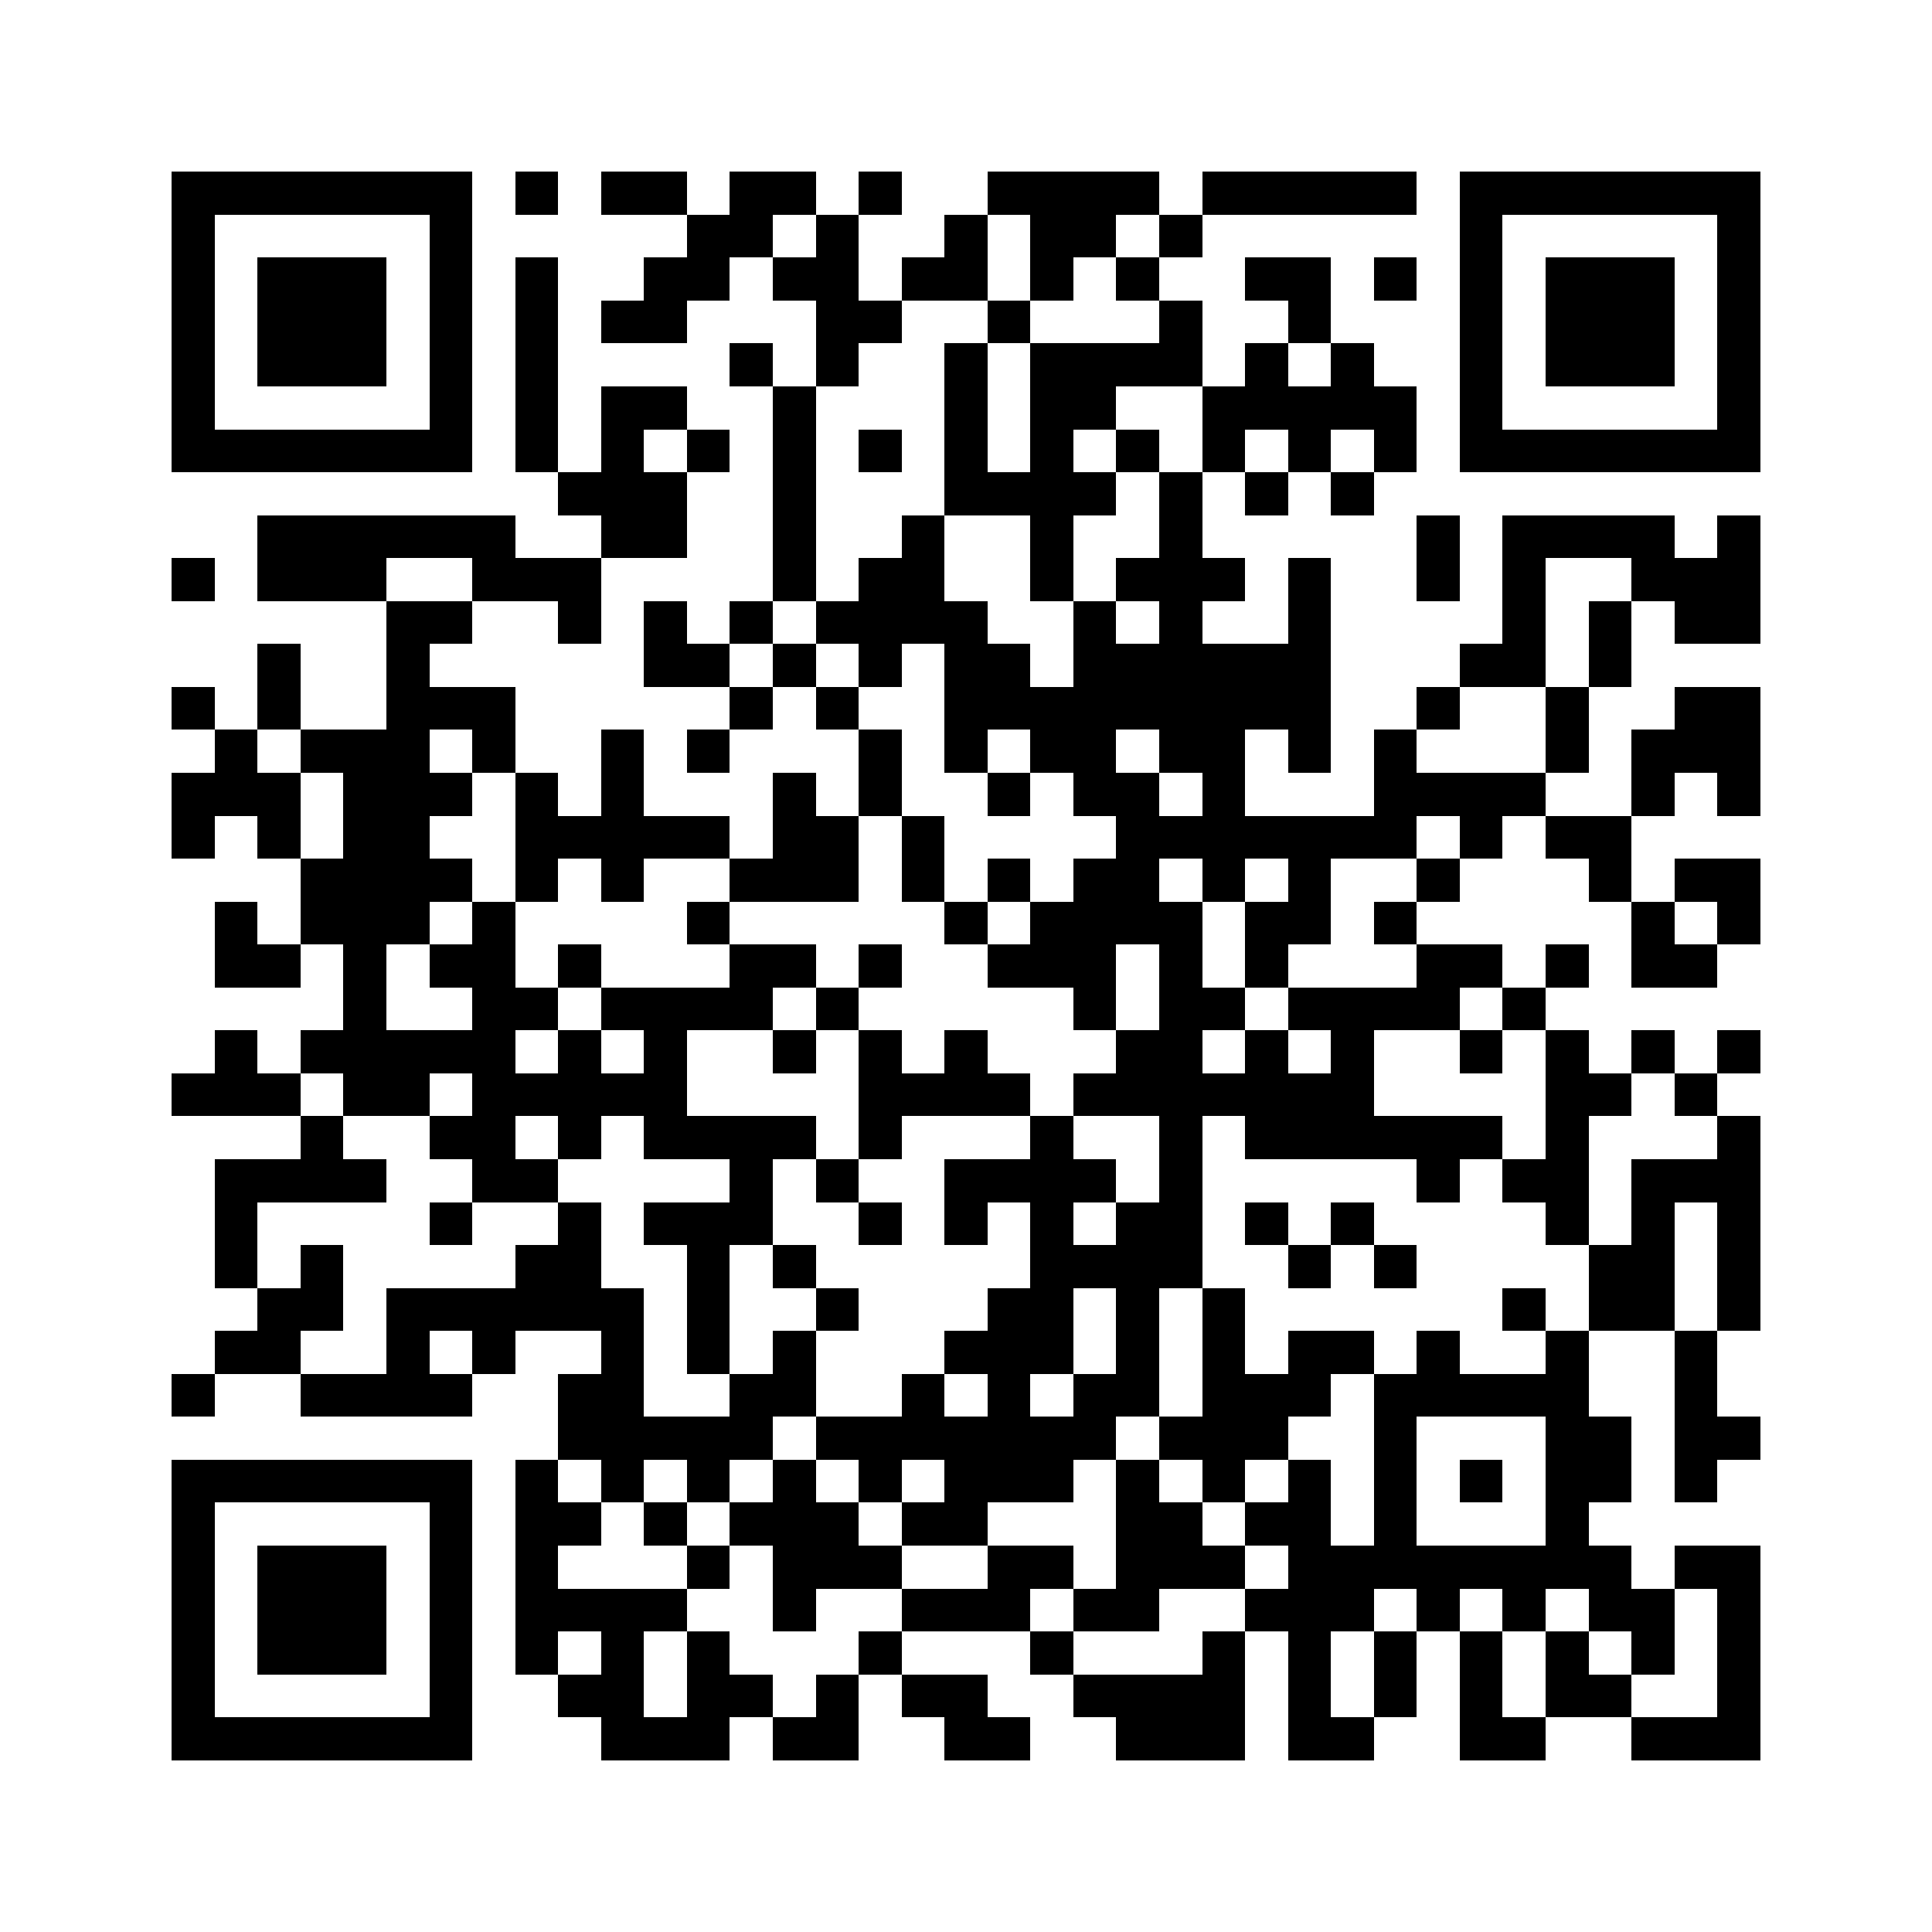 <?xml version="1.0" standalone="yes"?>
<svg xmlns="http://www.w3.org/2000/svg" version="1.1" width="256" height="256">
  <rect x="0" y="0" width="256" height="256" style="fill:#ffffff;shape-rendering:crispEdges;"/>
  <rect x="22.756" y="22.756" width="5.689" height="5.689" style="fill:#000000;shape-rendering:crispEdges;"/>
  <rect x="28.444" y="22.756" width="5.689" height="5.689" style="fill:#000000;shape-rendering:crispEdges;"/>
  <rect x="34.133" y="22.756" width="5.689" height="5.689" style="fill:#000000;shape-rendering:crispEdges;"/>
  <rect x="39.822" y="22.756" width="5.689" height="5.689" style="fill:#000000;shape-rendering:crispEdges;"/>
  <rect x="45.511" y="22.756" width="5.689" height="5.689" style="fill:#000000;shape-rendering:crispEdges;"/>
  <rect x="51.2" y="22.756" width="5.689" height="5.689" style="fill:#000000;shape-rendering:crispEdges;"/>
  <rect x="56.889" y="22.756" width="5.689" height="5.689" style="fill:#000000;shape-rendering:crispEdges;"/>
  <rect x="68.267" y="22.756" width="5.689" height="5.689" style="fill:#000000;shape-rendering:crispEdges;"/>
  <rect x="79.644" y="22.756" width="5.689" height="5.689" style="fill:#000000;shape-rendering:crispEdges;"/>
  <rect x="85.333" y="22.756" width="5.689" height="5.689" style="fill:#000000;shape-rendering:crispEdges;"/>
  <rect x="96.711" y="22.756" width="5.689" height="5.689" style="fill:#000000;shape-rendering:crispEdges;"/>
  <rect x="102.4" y="22.756" width="5.689" height="5.689" style="fill:#000000;shape-rendering:crispEdges;"/>
  <rect x="113.778" y="22.756" width="5.689" height="5.689" style="fill:#000000;shape-rendering:crispEdges;"/>
  <rect x="130.844" y="22.756" width="5.689" height="5.689" style="fill:#000000;shape-rendering:crispEdges;"/>
  <rect x="136.533" y="22.756" width="5.689" height="5.689" style="fill:#000000;shape-rendering:crispEdges;"/>
  <rect x="142.222" y="22.756" width="5.689" height="5.689" style="fill:#000000;shape-rendering:crispEdges;"/>
  <rect x="147.911" y="22.756" width="5.689" height="5.689" style="fill:#000000;shape-rendering:crispEdges;"/>
  <rect x="159.289" y="22.756" width="5.689" height="5.689" style="fill:#000000;shape-rendering:crispEdges;"/>
  <rect x="164.978" y="22.756" width="5.689" height="5.689" style="fill:#000000;shape-rendering:crispEdges;"/>
  <rect x="170.667" y="22.756" width="5.689" height="5.689" style="fill:#000000;shape-rendering:crispEdges;"/>
  <rect x="176.356" y="22.756" width="5.689" height="5.689" style="fill:#000000;shape-rendering:crispEdges;"/>
  <rect x="182.044" y="22.756" width="5.689" height="5.689" style="fill:#000000;shape-rendering:crispEdges;"/>
  <rect x="193.422" y="22.756" width="5.689" height="5.689" style="fill:#000000;shape-rendering:crispEdges;"/>
  <rect x="199.111" y="22.756" width="5.689" height="5.689" style="fill:#000000;shape-rendering:crispEdges;"/>
  <rect x="204.8" y="22.756" width="5.689" height="5.689" style="fill:#000000;shape-rendering:crispEdges;"/>
  <rect x="210.489" y="22.756" width="5.689" height="5.689" style="fill:#000000;shape-rendering:crispEdges;"/>
  <rect x="216.178" y="22.756" width="5.689" height="5.689" style="fill:#000000;shape-rendering:crispEdges;"/>
  <rect x="221.867" y="22.756" width="5.689" height="5.689" style="fill:#000000;shape-rendering:crispEdges;"/>
  <rect x="227.556" y="22.756" width="5.689" height="5.689" style="fill:#000000;shape-rendering:crispEdges;"/>
  <rect x="22.756" y="28.444" width="5.689" height="5.689" style="fill:#000000;shape-rendering:crispEdges;"/>
  <rect x="56.889" y="28.444" width="5.689" height="5.689" style="fill:#000000;shape-rendering:crispEdges;"/>
  <rect x="91.022" y="28.444" width="5.689" height="5.689" style="fill:#000000;shape-rendering:crispEdges;"/>
  <rect x="96.711" y="28.444" width="5.689" height="5.689" style="fill:#000000;shape-rendering:crispEdges;"/>
  <rect x="108.089" y="28.444" width="5.689" height="5.689" style="fill:#000000;shape-rendering:crispEdges;"/>
  <rect x="125.156" y="28.444" width="5.689" height="5.689" style="fill:#000000;shape-rendering:crispEdges;"/>
  <rect x="136.533" y="28.444" width="5.689" height="5.689" style="fill:#000000;shape-rendering:crispEdges;"/>
  <rect x="142.222" y="28.444" width="5.689" height="5.689" style="fill:#000000;shape-rendering:crispEdges;"/>
  <rect x="153.6" y="28.444" width="5.689" height="5.689" style="fill:#000000;shape-rendering:crispEdges;"/>
  <rect x="193.422" y="28.444" width="5.689" height="5.689" style="fill:#000000;shape-rendering:crispEdges;"/>
  <rect x="227.556" y="28.444" width="5.689" height="5.689" style="fill:#000000;shape-rendering:crispEdges;"/>
  <rect x="22.756" y="34.133" width="5.689" height="5.689" style="fill:#000000;shape-rendering:crispEdges;"/>
  <rect x="34.133" y="34.133" width="5.689" height="5.689" style="fill:#000000;shape-rendering:crispEdges;"/>
  <rect x="39.822" y="34.133" width="5.689" height="5.689" style="fill:#000000;shape-rendering:crispEdges;"/>
  <rect x="45.511" y="34.133" width="5.689" height="5.689" style="fill:#000000;shape-rendering:crispEdges;"/>
  <rect x="56.889" y="34.133" width="5.689" height="5.689" style="fill:#000000;shape-rendering:crispEdges;"/>
  <rect x="68.267" y="34.133" width="5.689" height="5.689" style="fill:#000000;shape-rendering:crispEdges;"/>
  <rect x="85.333" y="34.133" width="5.689" height="5.689" style="fill:#000000;shape-rendering:crispEdges;"/>
  <rect x="91.022" y="34.133" width="5.689" height="5.689" style="fill:#000000;shape-rendering:crispEdges;"/>
  <rect x="102.4" y="34.133" width="5.689" height="5.689" style="fill:#000000;shape-rendering:crispEdges;"/>
  <rect x="108.089" y="34.133" width="5.689" height="5.689" style="fill:#000000;shape-rendering:crispEdges;"/>
  <rect x="119.467" y="34.133" width="5.689" height="5.689" style="fill:#000000;shape-rendering:crispEdges;"/>
  <rect x="125.156" y="34.133" width="5.689" height="5.689" style="fill:#000000;shape-rendering:crispEdges;"/>
  <rect x="136.533" y="34.133" width="5.689" height="5.689" style="fill:#000000;shape-rendering:crispEdges;"/>
  <rect x="147.911" y="34.133" width="5.689" height="5.689" style="fill:#000000;shape-rendering:crispEdges;"/>
  <rect x="164.978" y="34.133" width="5.689" height="5.689" style="fill:#000000;shape-rendering:crispEdges;"/>
  <rect x="170.667" y="34.133" width="5.689" height="5.689" style="fill:#000000;shape-rendering:crispEdges;"/>
  <rect x="182.044" y="34.133" width="5.689" height="5.689" style="fill:#000000;shape-rendering:crispEdges;"/>
  <rect x="193.422" y="34.133" width="5.689" height="5.689" style="fill:#000000;shape-rendering:crispEdges;"/>
  <rect x="204.8" y="34.133" width="5.689" height="5.689" style="fill:#000000;shape-rendering:crispEdges;"/>
  <rect x="210.489" y="34.133" width="5.689" height="5.689" style="fill:#000000;shape-rendering:crispEdges;"/>
  <rect x="216.178" y="34.133" width="5.689" height="5.689" style="fill:#000000;shape-rendering:crispEdges;"/>
  <rect x="227.556" y="34.133" width="5.689" height="5.689" style="fill:#000000;shape-rendering:crispEdges;"/>
  <rect x="22.756" y="39.822" width="5.689" height="5.689" style="fill:#000000;shape-rendering:crispEdges;"/>
  <rect x="34.133" y="39.822" width="5.689" height="5.689" style="fill:#000000;shape-rendering:crispEdges;"/>
  <rect x="39.822" y="39.822" width="5.689" height="5.689" style="fill:#000000;shape-rendering:crispEdges;"/>
  <rect x="45.511" y="39.822" width="5.689" height="5.689" style="fill:#000000;shape-rendering:crispEdges;"/>
  <rect x="56.889" y="39.822" width="5.689" height="5.689" style="fill:#000000;shape-rendering:crispEdges;"/>
  <rect x="68.267" y="39.822" width="5.689" height="5.689" style="fill:#000000;shape-rendering:crispEdges;"/>
  <rect x="79.644" y="39.822" width="5.689" height="5.689" style="fill:#000000;shape-rendering:crispEdges;"/>
  <rect x="85.333" y="39.822" width="5.689" height="5.689" style="fill:#000000;shape-rendering:crispEdges;"/>
  <rect x="108.089" y="39.822" width="5.689" height="5.689" style="fill:#000000;shape-rendering:crispEdges;"/>
  <rect x="113.778" y="39.822" width="5.689" height="5.689" style="fill:#000000;shape-rendering:crispEdges;"/>
  <rect x="130.844" y="39.822" width="5.689" height="5.689" style="fill:#000000;shape-rendering:crispEdges;"/>
  <rect x="153.6" y="39.822" width="5.689" height="5.689" style="fill:#000000;shape-rendering:crispEdges;"/>
  <rect x="170.667" y="39.822" width="5.689" height="5.689" style="fill:#000000;shape-rendering:crispEdges;"/>
  <rect x="193.422" y="39.822" width="5.689" height="5.689" style="fill:#000000;shape-rendering:crispEdges;"/>
  <rect x="204.8" y="39.822" width="5.689" height="5.689" style="fill:#000000;shape-rendering:crispEdges;"/>
  <rect x="210.489" y="39.822" width="5.689" height="5.689" style="fill:#000000;shape-rendering:crispEdges;"/>
  <rect x="216.178" y="39.822" width="5.689" height="5.689" style="fill:#000000;shape-rendering:crispEdges;"/>
  <rect x="227.556" y="39.822" width="5.689" height="5.689" style="fill:#000000;shape-rendering:crispEdges;"/>
  <rect x="22.756" y="45.511" width="5.689" height="5.689" style="fill:#000000;shape-rendering:crispEdges;"/>
  <rect x="34.133" y="45.511" width="5.689" height="5.689" style="fill:#000000;shape-rendering:crispEdges;"/>
  <rect x="39.822" y="45.511" width="5.689" height="5.689" style="fill:#000000;shape-rendering:crispEdges;"/>
  <rect x="45.511" y="45.511" width="5.689" height="5.689" style="fill:#000000;shape-rendering:crispEdges;"/>
  <rect x="56.889" y="45.511" width="5.689" height="5.689" style="fill:#000000;shape-rendering:crispEdges;"/>
  <rect x="68.267" y="45.511" width="5.689" height="5.689" style="fill:#000000;shape-rendering:crispEdges;"/>
  <rect x="96.711" y="45.511" width="5.689" height="5.689" style="fill:#000000;shape-rendering:crispEdges;"/>
  <rect x="108.089" y="45.511" width="5.689" height="5.689" style="fill:#000000;shape-rendering:crispEdges;"/>
  <rect x="125.156" y="45.511" width="5.689" height="5.689" style="fill:#000000;shape-rendering:crispEdges;"/>
  <rect x="136.533" y="45.511" width="5.689" height="5.689" style="fill:#000000;shape-rendering:crispEdges;"/>
  <rect x="142.222" y="45.511" width="5.689" height="5.689" style="fill:#000000;shape-rendering:crispEdges;"/>
  <rect x="147.911" y="45.511" width="5.689" height="5.689" style="fill:#000000;shape-rendering:crispEdges;"/>
  <rect x="153.6" y="45.511" width="5.689" height="5.689" style="fill:#000000;shape-rendering:crispEdges;"/>
  <rect x="164.978" y="45.511" width="5.689" height="5.689" style="fill:#000000;shape-rendering:crispEdges;"/>
  <rect x="176.356" y="45.511" width="5.689" height="5.689" style="fill:#000000;shape-rendering:crispEdges;"/>
  <rect x="193.422" y="45.511" width="5.689" height="5.689" style="fill:#000000;shape-rendering:crispEdges;"/>
  <rect x="204.8" y="45.511" width="5.689" height="5.689" style="fill:#000000;shape-rendering:crispEdges;"/>
  <rect x="210.489" y="45.511" width="5.689" height="5.689" style="fill:#000000;shape-rendering:crispEdges;"/>
  <rect x="216.178" y="45.511" width="5.689" height="5.689" style="fill:#000000;shape-rendering:crispEdges;"/>
  <rect x="227.556" y="45.511" width="5.689" height="5.689" style="fill:#000000;shape-rendering:crispEdges;"/>
  <rect x="22.756" y="51.2" width="5.689" height="5.689" style="fill:#000000;shape-rendering:crispEdges;"/>
  <rect x="56.889" y="51.2" width="5.689" height="5.689" style="fill:#000000;shape-rendering:crispEdges;"/>
  <rect x="68.267" y="51.2" width="5.689" height="5.689" style="fill:#000000;shape-rendering:crispEdges;"/>
  <rect x="79.644" y="51.2" width="5.689" height="5.689" style="fill:#000000;shape-rendering:crispEdges;"/>
  <rect x="85.333" y="51.2" width="5.689" height="5.689" style="fill:#000000;shape-rendering:crispEdges;"/>
  <rect x="102.4" y="51.2" width="5.689" height="5.689" style="fill:#000000;shape-rendering:crispEdges;"/>
  <rect x="125.156" y="51.2" width="5.689" height="5.689" style="fill:#000000;shape-rendering:crispEdges;"/>
  <rect x="136.533" y="51.2" width="5.689" height="5.689" style="fill:#000000;shape-rendering:crispEdges;"/>
  <rect x="142.222" y="51.2" width="5.689" height="5.689" style="fill:#000000;shape-rendering:crispEdges;"/>
  <rect x="159.289" y="51.2" width="5.689" height="5.689" style="fill:#000000;shape-rendering:crispEdges;"/>
  <rect x="164.978" y="51.2" width="5.689" height="5.689" style="fill:#000000;shape-rendering:crispEdges;"/>
  <rect x="170.667" y="51.2" width="5.689" height="5.689" style="fill:#000000;shape-rendering:crispEdges;"/>
  <rect x="176.356" y="51.2" width="5.689" height="5.689" style="fill:#000000;shape-rendering:crispEdges;"/>
  <rect x="182.044" y="51.2" width="5.689" height="5.689" style="fill:#000000;shape-rendering:crispEdges;"/>
  <rect x="193.422" y="51.2" width="5.689" height="5.689" style="fill:#000000;shape-rendering:crispEdges;"/>
  <rect x="227.556" y="51.2" width="5.689" height="5.689" style="fill:#000000;shape-rendering:crispEdges;"/>
  <rect x="22.756" y="56.889" width="5.689" height="5.689" style="fill:#000000;shape-rendering:crispEdges;"/>
  <rect x="28.444" y="56.889" width="5.689" height="5.689" style="fill:#000000;shape-rendering:crispEdges;"/>
  <rect x="34.133" y="56.889" width="5.689" height="5.689" style="fill:#000000;shape-rendering:crispEdges;"/>
  <rect x="39.822" y="56.889" width="5.689" height="5.689" style="fill:#000000;shape-rendering:crispEdges;"/>
  <rect x="45.511" y="56.889" width="5.689" height="5.689" style="fill:#000000;shape-rendering:crispEdges;"/>
  <rect x="51.2" y="56.889" width="5.689" height="5.689" style="fill:#000000;shape-rendering:crispEdges;"/>
  <rect x="56.889" y="56.889" width="5.689" height="5.689" style="fill:#000000;shape-rendering:crispEdges;"/>
  <rect x="68.267" y="56.889" width="5.689" height="5.689" style="fill:#000000;shape-rendering:crispEdges;"/>
  <rect x="79.644" y="56.889" width="5.689" height="5.689" style="fill:#000000;shape-rendering:crispEdges;"/>
  <rect x="91.022" y="56.889" width="5.689" height="5.689" style="fill:#000000;shape-rendering:crispEdges;"/>
  <rect x="102.4" y="56.889" width="5.689" height="5.689" style="fill:#000000;shape-rendering:crispEdges;"/>
  <rect x="113.778" y="56.889" width="5.689" height="5.689" style="fill:#000000;shape-rendering:crispEdges;"/>
  <rect x="125.156" y="56.889" width="5.689" height="5.689" style="fill:#000000;shape-rendering:crispEdges;"/>
  <rect x="136.533" y="56.889" width="5.689" height="5.689" style="fill:#000000;shape-rendering:crispEdges;"/>
  <rect x="147.911" y="56.889" width="5.689" height="5.689" style="fill:#000000;shape-rendering:crispEdges;"/>
  <rect x="159.289" y="56.889" width="5.689" height="5.689" style="fill:#000000;shape-rendering:crispEdges;"/>
  <rect x="170.667" y="56.889" width="5.689" height="5.689" style="fill:#000000;shape-rendering:crispEdges;"/>
  <rect x="182.044" y="56.889" width="5.689" height="5.689" style="fill:#000000;shape-rendering:crispEdges;"/>
  <rect x="193.422" y="56.889" width="5.689" height="5.689" style="fill:#000000;shape-rendering:crispEdges;"/>
  <rect x="199.111" y="56.889" width="5.689" height="5.689" style="fill:#000000;shape-rendering:crispEdges;"/>
  <rect x="204.8" y="56.889" width="5.689" height="5.689" style="fill:#000000;shape-rendering:crispEdges;"/>
  <rect x="210.489" y="56.889" width="5.689" height="5.689" style="fill:#000000;shape-rendering:crispEdges;"/>
  <rect x="216.178" y="56.889" width="5.689" height="5.689" style="fill:#000000;shape-rendering:crispEdges;"/>
  <rect x="221.867" y="56.889" width="5.689" height="5.689" style="fill:#000000;shape-rendering:crispEdges;"/>
  <rect x="227.556" y="56.889" width="5.689" height="5.689" style="fill:#000000;shape-rendering:crispEdges;"/>
  <rect x="73.956" y="62.578" width="5.689" height="5.689" style="fill:#000000;shape-rendering:crispEdges;"/>
  <rect x="79.644" y="62.578" width="5.689" height="5.689" style="fill:#000000;shape-rendering:crispEdges;"/>
  <rect x="85.333" y="62.578" width="5.689" height="5.689" style="fill:#000000;shape-rendering:crispEdges;"/>
  <rect x="102.4" y="62.578" width="5.689" height="5.689" style="fill:#000000;shape-rendering:crispEdges;"/>
  <rect x="125.156" y="62.578" width="5.689" height="5.689" style="fill:#000000;shape-rendering:crispEdges;"/>
  <rect x="130.844" y="62.578" width="5.689" height="5.689" style="fill:#000000;shape-rendering:crispEdges;"/>
  <rect x="136.533" y="62.578" width="5.689" height="5.689" style="fill:#000000;shape-rendering:crispEdges;"/>
  <rect x="142.222" y="62.578" width="5.689" height="5.689" style="fill:#000000;shape-rendering:crispEdges;"/>
  <rect x="153.6" y="62.578" width="5.689" height="5.689" style="fill:#000000;shape-rendering:crispEdges;"/>
  <rect x="164.978" y="62.578" width="5.689" height="5.689" style="fill:#000000;shape-rendering:crispEdges;"/>
  <rect x="176.356" y="62.578" width="5.689" height="5.689" style="fill:#000000;shape-rendering:crispEdges;"/>
  <rect x="34.133" y="68.267" width="5.689" height="5.689" style="fill:#000000;shape-rendering:crispEdges;"/>
  <rect x="39.822" y="68.267" width="5.689" height="5.689" style="fill:#000000;shape-rendering:crispEdges;"/>
  <rect x="45.511" y="68.267" width="5.689" height="5.689" style="fill:#000000;shape-rendering:crispEdges;"/>
  <rect x="51.2" y="68.267" width="5.689" height="5.689" style="fill:#000000;shape-rendering:crispEdges;"/>
  <rect x="56.889" y="68.267" width="5.689" height="5.689" style="fill:#000000;shape-rendering:crispEdges;"/>
  <rect x="62.578" y="68.267" width="5.689" height="5.689" style="fill:#000000;shape-rendering:crispEdges;"/>
  <rect x="79.644" y="68.267" width="5.689" height="5.689" style="fill:#000000;shape-rendering:crispEdges;"/>
  <rect x="85.333" y="68.267" width="5.689" height="5.689" style="fill:#000000;shape-rendering:crispEdges;"/>
  <rect x="102.4" y="68.267" width="5.689" height="5.689" style="fill:#000000;shape-rendering:crispEdges;"/>
  <rect x="119.467" y="68.267" width="5.689" height="5.689" style="fill:#000000;shape-rendering:crispEdges;"/>
  <rect x="136.533" y="68.267" width="5.689" height="5.689" style="fill:#000000;shape-rendering:crispEdges;"/>
  <rect x="153.6" y="68.267" width="5.689" height="5.689" style="fill:#000000;shape-rendering:crispEdges;"/>
  <rect x="187.733" y="68.267" width="5.689" height="5.689" style="fill:#000000;shape-rendering:crispEdges;"/>
  <rect x="199.111" y="68.267" width="5.689" height="5.689" style="fill:#000000;shape-rendering:crispEdges;"/>
  <rect x="204.8" y="68.267" width="5.689" height="5.689" style="fill:#000000;shape-rendering:crispEdges;"/>
  <rect x="210.489" y="68.267" width="5.689" height="5.689" style="fill:#000000;shape-rendering:crispEdges;"/>
  <rect x="216.178" y="68.267" width="5.689" height="5.689" style="fill:#000000;shape-rendering:crispEdges;"/>
  <rect x="227.556" y="68.267" width="5.689" height="5.689" style="fill:#000000;shape-rendering:crispEdges;"/>
  <rect x="22.756" y="73.956" width="5.689" height="5.689" style="fill:#000000;shape-rendering:crispEdges;"/>
  <rect x="34.133" y="73.956" width="5.689" height="5.689" style="fill:#000000;shape-rendering:crispEdges;"/>
  <rect x="39.822" y="73.956" width="5.689" height="5.689" style="fill:#000000;shape-rendering:crispEdges;"/>
  <rect x="45.511" y="73.956" width="5.689" height="5.689" style="fill:#000000;shape-rendering:crispEdges;"/>
  <rect x="62.578" y="73.956" width="5.689" height="5.689" style="fill:#000000;shape-rendering:crispEdges;"/>
  <rect x="68.267" y="73.956" width="5.689" height="5.689" style="fill:#000000;shape-rendering:crispEdges;"/>
  <rect x="73.956" y="73.956" width="5.689" height="5.689" style="fill:#000000;shape-rendering:crispEdges;"/>
  <rect x="102.4" y="73.956" width="5.689" height="5.689" style="fill:#000000;shape-rendering:crispEdges;"/>
  <rect x="113.778" y="73.956" width="5.689" height="5.689" style="fill:#000000;shape-rendering:crispEdges;"/>
  <rect x="119.467" y="73.956" width="5.689" height="5.689" style="fill:#000000;shape-rendering:crispEdges;"/>
  <rect x="136.533" y="73.956" width="5.689" height="5.689" style="fill:#000000;shape-rendering:crispEdges;"/>
  <rect x="147.911" y="73.956" width="5.689" height="5.689" style="fill:#000000;shape-rendering:crispEdges;"/>
  <rect x="153.6" y="73.956" width="5.689" height="5.689" style="fill:#000000;shape-rendering:crispEdges;"/>
  <rect x="159.289" y="73.956" width="5.689" height="5.689" style="fill:#000000;shape-rendering:crispEdges;"/>
  <rect x="170.667" y="73.956" width="5.689" height="5.689" style="fill:#000000;shape-rendering:crispEdges;"/>
  <rect x="187.733" y="73.956" width="5.689" height="5.689" style="fill:#000000;shape-rendering:crispEdges;"/>
  <rect x="199.111" y="73.956" width="5.689" height="5.689" style="fill:#000000;shape-rendering:crispEdges;"/>
  <rect x="216.178" y="73.956" width="5.689" height="5.689" style="fill:#000000;shape-rendering:crispEdges;"/>
  <rect x="221.867" y="73.956" width="5.689" height="5.689" style="fill:#000000;shape-rendering:crispEdges;"/>
  <rect x="227.556" y="73.956" width="5.689" height="5.689" style="fill:#000000;shape-rendering:crispEdges;"/>
  <rect x="51.2" y="79.644" width="5.689" height="5.689" style="fill:#000000;shape-rendering:crispEdges;"/>
  <rect x="56.889" y="79.644" width="5.689" height="5.689" style="fill:#000000;shape-rendering:crispEdges;"/>
  <rect x="73.956" y="79.644" width="5.689" height="5.689" style="fill:#000000;shape-rendering:crispEdges;"/>
  <rect x="85.333" y="79.644" width="5.689" height="5.689" style="fill:#000000;shape-rendering:crispEdges;"/>
  <rect x="96.711" y="79.644" width="5.689" height="5.689" style="fill:#000000;shape-rendering:crispEdges;"/>
  <rect x="108.089" y="79.644" width="5.689" height="5.689" style="fill:#000000;shape-rendering:crispEdges;"/>
  <rect x="113.778" y="79.644" width="5.689" height="5.689" style="fill:#000000;shape-rendering:crispEdges;"/>
  <rect x="119.467" y="79.644" width="5.689" height="5.689" style="fill:#000000;shape-rendering:crispEdges;"/>
  <rect x="125.156" y="79.644" width="5.689" height="5.689" style="fill:#000000;shape-rendering:crispEdges;"/>
  <rect x="142.222" y="79.644" width="5.689" height="5.689" style="fill:#000000;shape-rendering:crispEdges;"/>
  <rect x="153.6" y="79.644" width="5.689" height="5.689" style="fill:#000000;shape-rendering:crispEdges;"/>
  <rect x="170.667" y="79.644" width="5.689" height="5.689" style="fill:#000000;shape-rendering:crispEdges;"/>
  <rect x="199.111" y="79.644" width="5.689" height="5.689" style="fill:#000000;shape-rendering:crispEdges;"/>
  <rect x="210.489" y="79.644" width="5.689" height="5.689" style="fill:#000000;shape-rendering:crispEdges;"/>
  <rect x="221.867" y="79.644" width="5.689" height="5.689" style="fill:#000000;shape-rendering:crispEdges;"/>
  <rect x="227.556" y="79.644" width="5.689" height="5.689" style="fill:#000000;shape-rendering:crispEdges;"/>
  <rect x="34.133" y="85.333" width="5.689" height="5.689" style="fill:#000000;shape-rendering:crispEdges;"/>
  <rect x="51.2" y="85.333" width="5.689" height="5.689" style="fill:#000000;shape-rendering:crispEdges;"/>
  <rect x="85.333" y="85.333" width="5.689" height="5.689" style="fill:#000000;shape-rendering:crispEdges;"/>
  <rect x="91.022" y="85.333" width="5.689" height="5.689" style="fill:#000000;shape-rendering:crispEdges;"/>
  <rect x="102.4" y="85.333" width="5.689" height="5.689" style="fill:#000000;shape-rendering:crispEdges;"/>
  <rect x="113.778" y="85.333" width="5.689" height="5.689" style="fill:#000000;shape-rendering:crispEdges;"/>
  <rect x="125.156" y="85.333" width="5.689" height="5.689" style="fill:#000000;shape-rendering:crispEdges;"/>
  <rect x="130.844" y="85.333" width="5.689" height="5.689" style="fill:#000000;shape-rendering:crispEdges;"/>
  <rect x="142.222" y="85.333" width="5.689" height="5.689" style="fill:#000000;shape-rendering:crispEdges;"/>
  <rect x="147.911" y="85.333" width="5.689" height="5.689" style="fill:#000000;shape-rendering:crispEdges;"/>
  <rect x="153.6" y="85.333" width="5.689" height="5.689" style="fill:#000000;shape-rendering:crispEdges;"/>
  <rect x="159.289" y="85.333" width="5.689" height="5.689" style="fill:#000000;shape-rendering:crispEdges;"/>
  <rect x="164.978" y="85.333" width="5.689" height="5.689" style="fill:#000000;shape-rendering:crispEdges;"/>
  <rect x="170.667" y="85.333" width="5.689" height="5.689" style="fill:#000000;shape-rendering:crispEdges;"/>
  <rect x="193.422" y="85.333" width="5.689" height="5.689" style="fill:#000000;shape-rendering:crispEdges;"/>
  <rect x="199.111" y="85.333" width="5.689" height="5.689" style="fill:#000000;shape-rendering:crispEdges;"/>
  <rect x="210.489" y="85.333" width="5.689" height="5.689" style="fill:#000000;shape-rendering:crispEdges;"/>
  <rect x="22.756" y="91.022" width="5.689" height="5.689" style="fill:#000000;shape-rendering:crispEdges;"/>
  <rect x="34.133" y="91.022" width="5.689" height="5.689" style="fill:#000000;shape-rendering:crispEdges;"/>
  <rect x="51.2" y="91.022" width="5.689" height="5.689" style="fill:#000000;shape-rendering:crispEdges;"/>
  <rect x="56.889" y="91.022" width="5.689" height="5.689" style="fill:#000000;shape-rendering:crispEdges;"/>
  <rect x="62.578" y="91.022" width="5.689" height="5.689" style="fill:#000000;shape-rendering:crispEdges;"/>
  <rect x="96.711" y="91.022" width="5.689" height="5.689" style="fill:#000000;shape-rendering:crispEdges;"/>
  <rect x="108.089" y="91.022" width="5.689" height="5.689" style="fill:#000000;shape-rendering:crispEdges;"/>
  <rect x="125.156" y="91.022" width="5.689" height="5.689" style="fill:#000000;shape-rendering:crispEdges;"/>
  <rect x="130.844" y="91.022" width="5.689" height="5.689" style="fill:#000000;shape-rendering:crispEdges;"/>
  <rect x="136.533" y="91.022" width="5.689" height="5.689" style="fill:#000000;shape-rendering:crispEdges;"/>
  <rect x="142.222" y="91.022" width="5.689" height="5.689" style="fill:#000000;shape-rendering:crispEdges;"/>
  <rect x="147.911" y="91.022" width="5.689" height="5.689" style="fill:#000000;shape-rendering:crispEdges;"/>
  <rect x="153.6" y="91.022" width="5.689" height="5.689" style="fill:#000000;shape-rendering:crispEdges;"/>
  <rect x="159.289" y="91.022" width="5.689" height="5.689" style="fill:#000000;shape-rendering:crispEdges;"/>
  <rect x="164.978" y="91.022" width="5.689" height="5.689" style="fill:#000000;shape-rendering:crispEdges;"/>
  <rect x="170.667" y="91.022" width="5.689" height="5.689" style="fill:#000000;shape-rendering:crispEdges;"/>
  <rect x="187.733" y="91.022" width="5.689" height="5.689" style="fill:#000000;shape-rendering:crispEdges;"/>
  <rect x="204.8" y="91.022" width="5.689" height="5.689" style="fill:#000000;shape-rendering:crispEdges;"/>
  <rect x="221.867" y="91.022" width="5.689" height="5.689" style="fill:#000000;shape-rendering:crispEdges;"/>
  <rect x="227.556" y="91.022" width="5.689" height="5.689" style="fill:#000000;shape-rendering:crispEdges;"/>
  <rect x="28.444" y="96.711" width="5.689" height="5.689" style="fill:#000000;shape-rendering:crispEdges;"/>
  <rect x="39.822" y="96.711" width="5.689" height="5.689" style="fill:#000000;shape-rendering:crispEdges;"/>
  <rect x="45.511" y="96.711" width="5.689" height="5.689" style="fill:#000000;shape-rendering:crispEdges;"/>
  <rect x="51.2" y="96.711" width="5.689" height="5.689" style="fill:#000000;shape-rendering:crispEdges;"/>
  <rect x="62.578" y="96.711" width="5.689" height="5.689" style="fill:#000000;shape-rendering:crispEdges;"/>
  <rect x="79.644" y="96.711" width="5.689" height="5.689" style="fill:#000000;shape-rendering:crispEdges;"/>
  <rect x="91.022" y="96.711" width="5.689" height="5.689" style="fill:#000000;shape-rendering:crispEdges;"/>
  <rect x="113.778" y="96.711" width="5.689" height="5.689" style="fill:#000000;shape-rendering:crispEdges;"/>
  <rect x="125.156" y="96.711" width="5.689" height="5.689" style="fill:#000000;shape-rendering:crispEdges;"/>
  <rect x="136.533" y="96.711" width="5.689" height="5.689" style="fill:#000000;shape-rendering:crispEdges;"/>
  <rect x="142.222" y="96.711" width="5.689" height="5.689" style="fill:#000000;shape-rendering:crispEdges;"/>
  <rect x="153.6" y="96.711" width="5.689" height="5.689" style="fill:#000000;shape-rendering:crispEdges;"/>
  <rect x="159.289" y="96.711" width="5.689" height="5.689" style="fill:#000000;shape-rendering:crispEdges;"/>
  <rect x="170.667" y="96.711" width="5.689" height="5.689" style="fill:#000000;shape-rendering:crispEdges;"/>
  <rect x="182.044" y="96.711" width="5.689" height="5.689" style="fill:#000000;shape-rendering:crispEdges;"/>
  <rect x="204.8" y="96.711" width="5.689" height="5.689" style="fill:#000000;shape-rendering:crispEdges;"/>
  <rect x="216.178" y="96.711" width="5.689" height="5.689" style="fill:#000000;shape-rendering:crispEdges;"/>
  <rect x="221.867" y="96.711" width="5.689" height="5.689" style="fill:#000000;shape-rendering:crispEdges;"/>
  <rect x="227.556" y="96.711" width="5.689" height="5.689" style="fill:#000000;shape-rendering:crispEdges;"/>
  <rect x="22.756" y="102.4" width="5.689" height="5.689" style="fill:#000000;shape-rendering:crispEdges;"/>
  <rect x="28.444" y="102.4" width="5.689" height="5.689" style="fill:#000000;shape-rendering:crispEdges;"/>
  <rect x="34.133" y="102.4" width="5.689" height="5.689" style="fill:#000000;shape-rendering:crispEdges;"/>
  <rect x="45.511" y="102.4" width="5.689" height="5.689" style="fill:#000000;shape-rendering:crispEdges;"/>
  <rect x="51.2" y="102.4" width="5.689" height="5.689" style="fill:#000000;shape-rendering:crispEdges;"/>
  <rect x="56.889" y="102.4" width="5.689" height="5.689" style="fill:#000000;shape-rendering:crispEdges;"/>
  <rect x="68.267" y="102.4" width="5.689" height="5.689" style="fill:#000000;shape-rendering:crispEdges;"/>
  <rect x="79.644" y="102.4" width="5.689" height="5.689" style="fill:#000000;shape-rendering:crispEdges;"/>
  <rect x="102.4" y="102.4" width="5.689" height="5.689" style="fill:#000000;shape-rendering:crispEdges;"/>
  <rect x="113.778" y="102.4" width="5.689" height="5.689" style="fill:#000000;shape-rendering:crispEdges;"/>
  <rect x="130.844" y="102.4" width="5.689" height="5.689" style="fill:#000000;shape-rendering:crispEdges;"/>
  <rect x="142.222" y="102.4" width="5.689" height="5.689" style="fill:#000000;shape-rendering:crispEdges;"/>
  <rect x="147.911" y="102.4" width="5.689" height="5.689" style="fill:#000000;shape-rendering:crispEdges;"/>
  <rect x="159.289" y="102.4" width="5.689" height="5.689" style="fill:#000000;shape-rendering:crispEdges;"/>
  <rect x="182.044" y="102.4" width="5.689" height="5.689" style="fill:#000000;shape-rendering:crispEdges;"/>
  <rect x="187.733" y="102.4" width="5.689" height="5.689" style="fill:#000000;shape-rendering:crispEdges;"/>
  <rect x="193.422" y="102.4" width="5.689" height="5.689" style="fill:#000000;shape-rendering:crispEdges;"/>
  <rect x="199.111" y="102.4" width="5.689" height="5.689" style="fill:#000000;shape-rendering:crispEdges;"/>
  <rect x="216.178" y="102.4" width="5.689" height="5.689" style="fill:#000000;shape-rendering:crispEdges;"/>
  <rect x="227.556" y="102.4" width="5.689" height="5.689" style="fill:#000000;shape-rendering:crispEdges;"/>
  <rect x="22.756" y="108.089" width="5.689" height="5.689" style="fill:#000000;shape-rendering:crispEdges;"/>
  <rect x="34.133" y="108.089" width="5.689" height="5.689" style="fill:#000000;shape-rendering:crispEdges;"/>
  <rect x="45.511" y="108.089" width="5.689" height="5.689" style="fill:#000000;shape-rendering:crispEdges;"/>
  <rect x="51.2" y="108.089" width="5.689" height="5.689" style="fill:#000000;shape-rendering:crispEdges;"/>
  <rect x="68.267" y="108.089" width="5.689" height="5.689" style="fill:#000000;shape-rendering:crispEdges;"/>
  <rect x="73.956" y="108.089" width="5.689" height="5.689" style="fill:#000000;shape-rendering:crispEdges;"/>
  <rect x="79.644" y="108.089" width="5.689" height="5.689" style="fill:#000000;shape-rendering:crispEdges;"/>
  <rect x="85.333" y="108.089" width="5.689" height="5.689" style="fill:#000000;shape-rendering:crispEdges;"/>
  <rect x="91.022" y="108.089" width="5.689" height="5.689" style="fill:#000000;shape-rendering:crispEdges;"/>
  <rect x="102.4" y="108.089" width="5.689" height="5.689" style="fill:#000000;shape-rendering:crispEdges;"/>
  <rect x="108.089" y="108.089" width="5.689" height="5.689" style="fill:#000000;shape-rendering:crispEdges;"/>
  <rect x="119.467" y="108.089" width="5.689" height="5.689" style="fill:#000000;shape-rendering:crispEdges;"/>
  <rect x="147.911" y="108.089" width="5.689" height="5.689" style="fill:#000000;shape-rendering:crispEdges;"/>
  <rect x="153.6" y="108.089" width="5.689" height="5.689" style="fill:#000000;shape-rendering:crispEdges;"/>
  <rect x="159.289" y="108.089" width="5.689" height="5.689" style="fill:#000000;shape-rendering:crispEdges;"/>
  <rect x="164.978" y="108.089" width="5.689" height="5.689" style="fill:#000000;shape-rendering:crispEdges;"/>
  <rect x="170.667" y="108.089" width="5.689" height="5.689" style="fill:#000000;shape-rendering:crispEdges;"/>
  <rect x="176.356" y="108.089" width="5.689" height="5.689" style="fill:#000000;shape-rendering:crispEdges;"/>
  <rect x="182.044" y="108.089" width="5.689" height="5.689" style="fill:#000000;shape-rendering:crispEdges;"/>
  <rect x="193.422" y="108.089" width="5.689" height="5.689" style="fill:#000000;shape-rendering:crispEdges;"/>
  <rect x="204.8" y="108.089" width="5.689" height="5.689" style="fill:#000000;shape-rendering:crispEdges;"/>
  <rect x="210.489" y="108.089" width="5.689" height="5.689" style="fill:#000000;shape-rendering:crispEdges;"/>
  <rect x="39.822" y="113.778" width="5.689" height="5.689" style="fill:#000000;shape-rendering:crispEdges;"/>
  <rect x="45.511" y="113.778" width="5.689" height="5.689" style="fill:#000000;shape-rendering:crispEdges;"/>
  <rect x="51.2" y="113.778" width="5.689" height="5.689" style="fill:#000000;shape-rendering:crispEdges;"/>
  <rect x="56.889" y="113.778" width="5.689" height="5.689" style="fill:#000000;shape-rendering:crispEdges;"/>
  <rect x="68.267" y="113.778" width="5.689" height="5.689" style="fill:#000000;shape-rendering:crispEdges;"/>
  <rect x="79.644" y="113.778" width="5.689" height="5.689" style="fill:#000000;shape-rendering:crispEdges;"/>
  <rect x="96.711" y="113.778" width="5.689" height="5.689" style="fill:#000000;shape-rendering:crispEdges;"/>
  <rect x="102.4" y="113.778" width="5.689" height="5.689" style="fill:#000000;shape-rendering:crispEdges;"/>
  <rect x="108.089" y="113.778" width="5.689" height="5.689" style="fill:#000000;shape-rendering:crispEdges;"/>
  <rect x="119.467" y="113.778" width="5.689" height="5.689" style="fill:#000000;shape-rendering:crispEdges;"/>
  <rect x="130.844" y="113.778" width="5.689" height="5.689" style="fill:#000000;shape-rendering:crispEdges;"/>
  <rect x="142.222" y="113.778" width="5.689" height="5.689" style="fill:#000000;shape-rendering:crispEdges;"/>
  <rect x="147.911" y="113.778" width="5.689" height="5.689" style="fill:#000000;shape-rendering:crispEdges;"/>
  <rect x="159.289" y="113.778" width="5.689" height="5.689" style="fill:#000000;shape-rendering:crispEdges;"/>
  <rect x="170.667" y="113.778" width="5.689" height="5.689" style="fill:#000000;shape-rendering:crispEdges;"/>
  <rect x="187.733" y="113.778" width="5.689" height="5.689" style="fill:#000000;shape-rendering:crispEdges;"/>
  <rect x="210.489" y="113.778" width="5.689" height="5.689" style="fill:#000000;shape-rendering:crispEdges;"/>
  <rect x="221.867" y="113.778" width="5.689" height="5.689" style="fill:#000000;shape-rendering:crispEdges;"/>
  <rect x="227.556" y="113.778" width="5.689" height="5.689" style="fill:#000000;shape-rendering:crispEdges;"/>
  <rect x="28.444" y="119.467" width="5.689" height="5.689" style="fill:#000000;shape-rendering:crispEdges;"/>
  <rect x="39.822" y="119.467" width="5.689" height="5.689" style="fill:#000000;shape-rendering:crispEdges;"/>
  <rect x="45.511" y="119.467" width="5.689" height="5.689" style="fill:#000000;shape-rendering:crispEdges;"/>
  <rect x="51.2" y="119.467" width="5.689" height="5.689" style="fill:#000000;shape-rendering:crispEdges;"/>
  <rect x="62.578" y="119.467" width="5.689" height="5.689" style="fill:#000000;shape-rendering:crispEdges;"/>
  <rect x="91.022" y="119.467" width="5.689" height="5.689" style="fill:#000000;shape-rendering:crispEdges;"/>
  <rect x="125.156" y="119.467" width="5.689" height="5.689" style="fill:#000000;shape-rendering:crispEdges;"/>
  <rect x="136.533" y="119.467" width="5.689" height="5.689" style="fill:#000000;shape-rendering:crispEdges;"/>
  <rect x="142.222" y="119.467" width="5.689" height="5.689" style="fill:#000000;shape-rendering:crispEdges;"/>
  <rect x="147.911" y="119.467" width="5.689" height="5.689" style="fill:#000000;shape-rendering:crispEdges;"/>
  <rect x="153.6" y="119.467" width="5.689" height="5.689" style="fill:#000000;shape-rendering:crispEdges;"/>
  <rect x="164.978" y="119.467" width="5.689" height="5.689" style="fill:#000000;shape-rendering:crispEdges;"/>
  <rect x="170.667" y="119.467" width="5.689" height="5.689" style="fill:#000000;shape-rendering:crispEdges;"/>
  <rect x="182.044" y="119.467" width="5.689" height="5.689" style="fill:#000000;shape-rendering:crispEdges;"/>
  <rect x="216.178" y="119.467" width="5.689" height="5.689" style="fill:#000000;shape-rendering:crispEdges;"/>
  <rect x="227.556" y="119.467" width="5.689" height="5.689" style="fill:#000000;shape-rendering:crispEdges;"/>
  <rect x="28.444" y="125.156" width="5.689" height="5.689" style="fill:#000000;shape-rendering:crispEdges;"/>
  <rect x="34.133" y="125.156" width="5.689" height="5.689" style="fill:#000000;shape-rendering:crispEdges;"/>
  <rect x="45.511" y="125.156" width="5.689" height="5.689" style="fill:#000000;shape-rendering:crispEdges;"/>
  <rect x="56.889" y="125.156" width="5.689" height="5.689" style="fill:#000000;shape-rendering:crispEdges;"/>
  <rect x="62.578" y="125.156" width="5.689" height="5.689" style="fill:#000000;shape-rendering:crispEdges;"/>
  <rect x="73.956" y="125.156" width="5.689" height="5.689" style="fill:#000000;shape-rendering:crispEdges;"/>
  <rect x="96.711" y="125.156" width="5.689" height="5.689" style="fill:#000000;shape-rendering:crispEdges;"/>
  <rect x="102.4" y="125.156" width="5.689" height="5.689" style="fill:#000000;shape-rendering:crispEdges;"/>
  <rect x="113.778" y="125.156" width="5.689" height="5.689" style="fill:#000000;shape-rendering:crispEdges;"/>
  <rect x="130.844" y="125.156" width="5.689" height="5.689" style="fill:#000000;shape-rendering:crispEdges;"/>
  <rect x="136.533" y="125.156" width="5.689" height="5.689" style="fill:#000000;shape-rendering:crispEdges;"/>
  <rect x="142.222" y="125.156" width="5.689" height="5.689" style="fill:#000000;shape-rendering:crispEdges;"/>
  <rect x="153.6" y="125.156" width="5.689" height="5.689" style="fill:#000000;shape-rendering:crispEdges;"/>
  <rect x="164.978" y="125.156" width="5.689" height="5.689" style="fill:#000000;shape-rendering:crispEdges;"/>
  <rect x="187.733" y="125.156" width="5.689" height="5.689" style="fill:#000000;shape-rendering:crispEdges;"/>
  <rect x="193.422" y="125.156" width="5.689" height="5.689" style="fill:#000000;shape-rendering:crispEdges;"/>
  <rect x="204.8" y="125.156" width="5.689" height="5.689" style="fill:#000000;shape-rendering:crispEdges;"/>
  <rect x="216.178" y="125.156" width="5.689" height="5.689" style="fill:#000000;shape-rendering:crispEdges;"/>
  <rect x="221.867" y="125.156" width="5.689" height="5.689" style="fill:#000000;shape-rendering:crispEdges;"/>
  <rect x="45.511" y="130.844" width="5.689" height="5.689" style="fill:#000000;shape-rendering:crispEdges;"/>
  <rect x="62.578" y="130.844" width="5.689" height="5.689" style="fill:#000000;shape-rendering:crispEdges;"/>
  <rect x="68.267" y="130.844" width="5.689" height="5.689" style="fill:#000000;shape-rendering:crispEdges;"/>
  <rect x="79.644" y="130.844" width="5.689" height="5.689" style="fill:#000000;shape-rendering:crispEdges;"/>
  <rect x="85.333" y="130.844" width="5.689" height="5.689" style="fill:#000000;shape-rendering:crispEdges;"/>
  <rect x="91.022" y="130.844" width="5.689" height="5.689" style="fill:#000000;shape-rendering:crispEdges;"/>
  <rect x="96.711" y="130.844" width="5.689" height="5.689" style="fill:#000000;shape-rendering:crispEdges;"/>
  <rect x="108.089" y="130.844" width="5.689" height="5.689" style="fill:#000000;shape-rendering:crispEdges;"/>
  <rect x="142.222" y="130.844" width="5.689" height="5.689" style="fill:#000000;shape-rendering:crispEdges;"/>
  <rect x="153.6" y="130.844" width="5.689" height="5.689" style="fill:#000000;shape-rendering:crispEdges;"/>
  <rect x="159.289" y="130.844" width="5.689" height="5.689" style="fill:#000000;shape-rendering:crispEdges;"/>
  <rect x="170.667" y="130.844" width="5.689" height="5.689" style="fill:#000000;shape-rendering:crispEdges;"/>
  <rect x="176.356" y="130.844" width="5.689" height="5.689" style="fill:#000000;shape-rendering:crispEdges;"/>
  <rect x="182.044" y="130.844" width="5.689" height="5.689" style="fill:#000000;shape-rendering:crispEdges;"/>
  <rect x="187.733" y="130.844" width="5.689" height="5.689" style="fill:#000000;shape-rendering:crispEdges;"/>
  <rect x="199.111" y="130.844" width="5.689" height="5.689" style="fill:#000000;shape-rendering:crispEdges;"/>
  <rect x="28.444" y="136.533" width="5.689" height="5.689" style="fill:#000000;shape-rendering:crispEdges;"/>
  <rect x="39.822" y="136.533" width="5.689" height="5.689" style="fill:#000000;shape-rendering:crispEdges;"/>
  <rect x="45.511" y="136.533" width="5.689" height="5.689" style="fill:#000000;shape-rendering:crispEdges;"/>
  <rect x="51.2" y="136.533" width="5.689" height="5.689" style="fill:#000000;shape-rendering:crispEdges;"/>
  <rect x="56.889" y="136.533" width="5.689" height="5.689" style="fill:#000000;shape-rendering:crispEdges;"/>
  <rect x="62.578" y="136.533" width="5.689" height="5.689" style="fill:#000000;shape-rendering:crispEdges;"/>
  <rect x="73.956" y="136.533" width="5.689" height="5.689" style="fill:#000000;shape-rendering:crispEdges;"/>
  <rect x="85.333" y="136.533" width="5.689" height="5.689" style="fill:#000000;shape-rendering:crispEdges;"/>
  <rect x="102.4" y="136.533" width="5.689" height="5.689" style="fill:#000000;shape-rendering:crispEdges;"/>
  <rect x="113.778" y="136.533" width="5.689" height="5.689" style="fill:#000000;shape-rendering:crispEdges;"/>
  <rect x="125.156" y="136.533" width="5.689" height="5.689" style="fill:#000000;shape-rendering:crispEdges;"/>
  <rect x="147.911" y="136.533" width="5.689" height="5.689" style="fill:#000000;shape-rendering:crispEdges;"/>
  <rect x="153.6" y="136.533" width="5.689" height="5.689" style="fill:#000000;shape-rendering:crispEdges;"/>
  <rect x="164.978" y="136.533" width="5.689" height="5.689" style="fill:#000000;shape-rendering:crispEdges;"/>
  <rect x="176.356" y="136.533" width="5.689" height="5.689" style="fill:#000000;shape-rendering:crispEdges;"/>
  <rect x="193.422" y="136.533" width="5.689" height="5.689" style="fill:#000000;shape-rendering:crispEdges;"/>
  <rect x="204.8" y="136.533" width="5.689" height="5.689" style="fill:#000000;shape-rendering:crispEdges;"/>
  <rect x="216.178" y="136.533" width="5.689" height="5.689" style="fill:#000000;shape-rendering:crispEdges;"/>
  <rect x="227.556" y="136.533" width="5.689" height="5.689" style="fill:#000000;shape-rendering:crispEdges;"/>
  <rect x="22.756" y="142.222" width="5.689" height="5.689" style="fill:#000000;shape-rendering:crispEdges;"/>
  <rect x="28.444" y="142.222" width="5.689" height="5.689" style="fill:#000000;shape-rendering:crispEdges;"/>
  <rect x="34.133" y="142.222" width="5.689" height="5.689" style="fill:#000000;shape-rendering:crispEdges;"/>
  <rect x="45.511" y="142.222" width="5.689" height="5.689" style="fill:#000000;shape-rendering:crispEdges;"/>
  <rect x="51.2" y="142.222" width="5.689" height="5.689" style="fill:#000000;shape-rendering:crispEdges;"/>
  <rect x="62.578" y="142.222" width="5.689" height="5.689" style="fill:#000000;shape-rendering:crispEdges;"/>
  <rect x="68.267" y="142.222" width="5.689" height="5.689" style="fill:#000000;shape-rendering:crispEdges;"/>
  <rect x="73.956" y="142.222" width="5.689" height="5.689" style="fill:#000000;shape-rendering:crispEdges;"/>
  <rect x="79.644" y="142.222" width="5.689" height="5.689" style="fill:#000000;shape-rendering:crispEdges;"/>
  <rect x="85.333" y="142.222" width="5.689" height="5.689" style="fill:#000000;shape-rendering:crispEdges;"/>
  <rect x="113.778" y="142.222" width="5.689" height="5.689" style="fill:#000000;shape-rendering:crispEdges;"/>
  <rect x="119.467" y="142.222" width="5.689" height="5.689" style="fill:#000000;shape-rendering:crispEdges;"/>
  <rect x="125.156" y="142.222" width="5.689" height="5.689" style="fill:#000000;shape-rendering:crispEdges;"/>
  <rect x="130.844" y="142.222" width="5.689" height="5.689" style="fill:#000000;shape-rendering:crispEdges;"/>
  <rect x="142.222" y="142.222" width="5.689" height="5.689" style="fill:#000000;shape-rendering:crispEdges;"/>
  <rect x="147.911" y="142.222" width="5.689" height="5.689" style="fill:#000000;shape-rendering:crispEdges;"/>
  <rect x="153.6" y="142.222" width="5.689" height="5.689" style="fill:#000000;shape-rendering:crispEdges;"/>
  <rect x="159.289" y="142.222" width="5.689" height="5.689" style="fill:#000000;shape-rendering:crispEdges;"/>
  <rect x="164.978" y="142.222" width="5.689" height="5.689" style="fill:#000000;shape-rendering:crispEdges;"/>
  <rect x="170.667" y="142.222" width="5.689" height="5.689" style="fill:#000000;shape-rendering:crispEdges;"/>
  <rect x="176.356" y="142.222" width="5.689" height="5.689" style="fill:#000000;shape-rendering:crispEdges;"/>
  <rect x="204.8" y="142.222" width="5.689" height="5.689" style="fill:#000000;shape-rendering:crispEdges;"/>
  <rect x="210.489" y="142.222" width="5.689" height="5.689" style="fill:#000000;shape-rendering:crispEdges;"/>
  <rect x="221.867" y="142.222" width="5.689" height="5.689" style="fill:#000000;shape-rendering:crispEdges;"/>
  <rect x="39.822" y="147.911" width="5.689" height="5.689" style="fill:#000000;shape-rendering:crispEdges;"/>
  <rect x="56.889" y="147.911" width="5.689" height="5.689" style="fill:#000000;shape-rendering:crispEdges;"/>
  <rect x="62.578" y="147.911" width="5.689" height="5.689" style="fill:#000000;shape-rendering:crispEdges;"/>
  <rect x="73.956" y="147.911" width="5.689" height="5.689" style="fill:#000000;shape-rendering:crispEdges;"/>
  <rect x="85.333" y="147.911" width="5.689" height="5.689" style="fill:#000000;shape-rendering:crispEdges;"/>
  <rect x="91.022" y="147.911" width="5.689" height="5.689" style="fill:#000000;shape-rendering:crispEdges;"/>
  <rect x="96.711" y="147.911" width="5.689" height="5.689" style="fill:#000000;shape-rendering:crispEdges;"/>
  <rect x="102.4" y="147.911" width="5.689" height="5.689" style="fill:#000000;shape-rendering:crispEdges;"/>
  <rect x="113.778" y="147.911" width="5.689" height="5.689" style="fill:#000000;shape-rendering:crispEdges;"/>
  <rect x="136.533" y="147.911" width="5.689" height="5.689" style="fill:#000000;shape-rendering:crispEdges;"/>
  <rect x="153.6" y="147.911" width="5.689" height="5.689" style="fill:#000000;shape-rendering:crispEdges;"/>
  <rect x="164.978" y="147.911" width="5.689" height="5.689" style="fill:#000000;shape-rendering:crispEdges;"/>
  <rect x="170.667" y="147.911" width="5.689" height="5.689" style="fill:#000000;shape-rendering:crispEdges;"/>
  <rect x="176.356" y="147.911" width="5.689" height="5.689" style="fill:#000000;shape-rendering:crispEdges;"/>
  <rect x="182.044" y="147.911" width="5.689" height="5.689" style="fill:#000000;shape-rendering:crispEdges;"/>
  <rect x="187.733" y="147.911" width="5.689" height="5.689" style="fill:#000000;shape-rendering:crispEdges;"/>
  <rect x="193.422" y="147.911" width="5.689" height="5.689" style="fill:#000000;shape-rendering:crispEdges;"/>
  <rect x="204.8" y="147.911" width="5.689" height="5.689" style="fill:#000000;shape-rendering:crispEdges;"/>
  <rect x="227.556" y="147.911" width="5.689" height="5.689" style="fill:#000000;shape-rendering:crispEdges;"/>
  <rect x="28.444" y="153.6" width="5.689" height="5.689" style="fill:#000000;shape-rendering:crispEdges;"/>
  <rect x="34.133" y="153.6" width="5.689" height="5.689" style="fill:#000000;shape-rendering:crispEdges;"/>
  <rect x="39.822" y="153.6" width="5.689" height="5.689" style="fill:#000000;shape-rendering:crispEdges;"/>
  <rect x="45.511" y="153.6" width="5.689" height="5.689" style="fill:#000000;shape-rendering:crispEdges;"/>
  <rect x="62.578" y="153.6" width="5.689" height="5.689" style="fill:#000000;shape-rendering:crispEdges;"/>
  <rect x="68.267" y="153.6" width="5.689" height="5.689" style="fill:#000000;shape-rendering:crispEdges;"/>
  <rect x="96.711" y="153.6" width="5.689" height="5.689" style="fill:#000000;shape-rendering:crispEdges;"/>
  <rect x="108.089" y="153.6" width="5.689" height="5.689" style="fill:#000000;shape-rendering:crispEdges;"/>
  <rect x="125.156" y="153.6" width="5.689" height="5.689" style="fill:#000000;shape-rendering:crispEdges;"/>
  <rect x="130.844" y="153.6" width="5.689" height="5.689" style="fill:#000000;shape-rendering:crispEdges;"/>
  <rect x="136.533" y="153.6" width="5.689" height="5.689" style="fill:#000000;shape-rendering:crispEdges;"/>
  <rect x="142.222" y="153.6" width="5.689" height="5.689" style="fill:#000000;shape-rendering:crispEdges;"/>
  <rect x="153.6" y="153.6" width="5.689" height="5.689" style="fill:#000000;shape-rendering:crispEdges;"/>
  <rect x="187.733" y="153.6" width="5.689" height="5.689" style="fill:#000000;shape-rendering:crispEdges;"/>
  <rect x="199.111" y="153.6" width="5.689" height="5.689" style="fill:#000000;shape-rendering:crispEdges;"/>
  <rect x="204.8" y="153.6" width="5.689" height="5.689" style="fill:#000000;shape-rendering:crispEdges;"/>
  <rect x="216.178" y="153.6" width="5.689" height="5.689" style="fill:#000000;shape-rendering:crispEdges;"/>
  <rect x="221.867" y="153.6" width="5.689" height="5.689" style="fill:#000000;shape-rendering:crispEdges;"/>
  <rect x="227.556" y="153.6" width="5.689" height="5.689" style="fill:#000000;shape-rendering:crispEdges;"/>
  <rect x="28.444" y="159.289" width="5.689" height="5.689" style="fill:#000000;shape-rendering:crispEdges;"/>
  <rect x="56.889" y="159.289" width="5.689" height="5.689" style="fill:#000000;shape-rendering:crispEdges;"/>
  <rect x="73.956" y="159.289" width="5.689" height="5.689" style="fill:#000000;shape-rendering:crispEdges;"/>
  <rect x="85.333" y="159.289" width="5.689" height="5.689" style="fill:#000000;shape-rendering:crispEdges;"/>
  <rect x="91.022" y="159.289" width="5.689" height="5.689" style="fill:#000000;shape-rendering:crispEdges;"/>
  <rect x="96.711" y="159.289" width="5.689" height="5.689" style="fill:#000000;shape-rendering:crispEdges;"/>
  <rect x="113.778" y="159.289" width="5.689" height="5.689" style="fill:#000000;shape-rendering:crispEdges;"/>
  <rect x="125.156" y="159.289" width="5.689" height="5.689" style="fill:#000000;shape-rendering:crispEdges;"/>
  <rect x="136.533" y="159.289" width="5.689" height="5.689" style="fill:#000000;shape-rendering:crispEdges;"/>
  <rect x="147.911" y="159.289" width="5.689" height="5.689" style="fill:#000000;shape-rendering:crispEdges;"/>
  <rect x="153.6" y="159.289" width="5.689" height="5.689" style="fill:#000000;shape-rendering:crispEdges;"/>
  <rect x="164.978" y="159.289" width="5.689" height="5.689" style="fill:#000000;shape-rendering:crispEdges;"/>
  <rect x="176.356" y="159.289" width="5.689" height="5.689" style="fill:#000000;shape-rendering:crispEdges;"/>
  <rect x="204.8" y="159.289" width="5.689" height="5.689" style="fill:#000000;shape-rendering:crispEdges;"/>
  <rect x="216.178" y="159.289" width="5.689" height="5.689" style="fill:#000000;shape-rendering:crispEdges;"/>
  <rect x="227.556" y="159.289" width="5.689" height="5.689" style="fill:#000000;shape-rendering:crispEdges;"/>
  <rect x="28.444" y="164.978" width="5.689" height="5.689" style="fill:#000000;shape-rendering:crispEdges;"/>
  <rect x="39.822" y="164.978" width="5.689" height="5.689" style="fill:#000000;shape-rendering:crispEdges;"/>
  <rect x="68.267" y="164.978" width="5.689" height="5.689" style="fill:#000000;shape-rendering:crispEdges;"/>
  <rect x="73.956" y="164.978" width="5.689" height="5.689" style="fill:#000000;shape-rendering:crispEdges;"/>
  <rect x="91.022" y="164.978" width="5.689" height="5.689" style="fill:#000000;shape-rendering:crispEdges;"/>
  <rect x="102.4" y="164.978" width="5.689" height="5.689" style="fill:#000000;shape-rendering:crispEdges;"/>
  <rect x="136.533" y="164.978" width="5.689" height="5.689" style="fill:#000000;shape-rendering:crispEdges;"/>
  <rect x="142.222" y="164.978" width="5.689" height="5.689" style="fill:#000000;shape-rendering:crispEdges;"/>
  <rect x="147.911" y="164.978" width="5.689" height="5.689" style="fill:#000000;shape-rendering:crispEdges;"/>
  <rect x="153.6" y="164.978" width="5.689" height="5.689" style="fill:#000000;shape-rendering:crispEdges;"/>
  <rect x="170.667" y="164.978" width="5.689" height="5.689" style="fill:#000000;shape-rendering:crispEdges;"/>
  <rect x="182.044" y="164.978" width="5.689" height="5.689" style="fill:#000000;shape-rendering:crispEdges;"/>
  <rect x="210.489" y="164.978" width="5.689" height="5.689" style="fill:#000000;shape-rendering:crispEdges;"/>
  <rect x="216.178" y="164.978" width="5.689" height="5.689" style="fill:#000000;shape-rendering:crispEdges;"/>
  <rect x="227.556" y="164.978" width="5.689" height="5.689" style="fill:#000000;shape-rendering:crispEdges;"/>
  <rect x="34.133" y="170.667" width="5.689" height="5.689" style="fill:#000000;shape-rendering:crispEdges;"/>
  <rect x="39.822" y="170.667" width="5.689" height="5.689" style="fill:#000000;shape-rendering:crispEdges;"/>
  <rect x="51.2" y="170.667" width="5.689" height="5.689" style="fill:#000000;shape-rendering:crispEdges;"/>
  <rect x="56.889" y="170.667" width="5.689" height="5.689" style="fill:#000000;shape-rendering:crispEdges;"/>
  <rect x="62.578" y="170.667" width="5.689" height="5.689" style="fill:#000000;shape-rendering:crispEdges;"/>
  <rect x="68.267" y="170.667" width="5.689" height="5.689" style="fill:#000000;shape-rendering:crispEdges;"/>
  <rect x="73.956" y="170.667" width="5.689" height="5.689" style="fill:#000000;shape-rendering:crispEdges;"/>
  <rect x="79.644" y="170.667" width="5.689" height="5.689" style="fill:#000000;shape-rendering:crispEdges;"/>
  <rect x="91.022" y="170.667" width="5.689" height="5.689" style="fill:#000000;shape-rendering:crispEdges;"/>
  <rect x="108.089" y="170.667" width="5.689" height="5.689" style="fill:#000000;shape-rendering:crispEdges;"/>
  <rect x="130.844" y="170.667" width="5.689" height="5.689" style="fill:#000000;shape-rendering:crispEdges;"/>
  <rect x="136.533" y="170.667" width="5.689" height="5.689" style="fill:#000000;shape-rendering:crispEdges;"/>
  <rect x="147.911" y="170.667" width="5.689" height="5.689" style="fill:#000000;shape-rendering:crispEdges;"/>
  <rect x="159.289" y="170.667" width="5.689" height="5.689" style="fill:#000000;shape-rendering:crispEdges;"/>
  <rect x="199.111" y="170.667" width="5.689" height="5.689" style="fill:#000000;shape-rendering:crispEdges;"/>
  <rect x="210.489" y="170.667" width="5.689" height="5.689" style="fill:#000000;shape-rendering:crispEdges;"/>
  <rect x="216.178" y="170.667" width="5.689" height="5.689" style="fill:#000000;shape-rendering:crispEdges;"/>
  <rect x="227.556" y="170.667" width="5.689" height="5.689" style="fill:#000000;shape-rendering:crispEdges;"/>
  <rect x="28.444" y="176.356" width="5.689" height="5.689" style="fill:#000000;shape-rendering:crispEdges;"/>
  <rect x="34.133" y="176.356" width="5.689" height="5.689" style="fill:#000000;shape-rendering:crispEdges;"/>
  <rect x="51.2" y="176.356" width="5.689" height="5.689" style="fill:#000000;shape-rendering:crispEdges;"/>
  <rect x="62.578" y="176.356" width="5.689" height="5.689" style="fill:#000000;shape-rendering:crispEdges;"/>
  <rect x="79.644" y="176.356" width="5.689" height="5.689" style="fill:#000000;shape-rendering:crispEdges;"/>
  <rect x="91.022" y="176.356" width="5.689" height="5.689" style="fill:#000000;shape-rendering:crispEdges;"/>
  <rect x="102.4" y="176.356" width="5.689" height="5.689" style="fill:#000000;shape-rendering:crispEdges;"/>
  <rect x="125.156" y="176.356" width="5.689" height="5.689" style="fill:#000000;shape-rendering:crispEdges;"/>
  <rect x="130.844" y="176.356" width="5.689" height="5.689" style="fill:#000000;shape-rendering:crispEdges;"/>
  <rect x="136.533" y="176.356" width="5.689" height="5.689" style="fill:#000000;shape-rendering:crispEdges;"/>
  <rect x="147.911" y="176.356" width="5.689" height="5.689" style="fill:#000000;shape-rendering:crispEdges;"/>
  <rect x="159.289" y="176.356" width="5.689" height="5.689" style="fill:#000000;shape-rendering:crispEdges;"/>
  <rect x="170.667" y="176.356" width="5.689" height="5.689" style="fill:#000000;shape-rendering:crispEdges;"/>
  <rect x="176.356" y="176.356" width="5.689" height="5.689" style="fill:#000000;shape-rendering:crispEdges;"/>
  <rect x="187.733" y="176.356" width="5.689" height="5.689" style="fill:#000000;shape-rendering:crispEdges;"/>
  <rect x="204.8" y="176.356" width="5.689" height="5.689" style="fill:#000000;shape-rendering:crispEdges;"/>
  <rect x="221.867" y="176.356" width="5.689" height="5.689" style="fill:#000000;shape-rendering:crispEdges;"/>
  <rect x="22.756" y="182.044" width="5.689" height="5.689" style="fill:#000000;shape-rendering:crispEdges;"/>
  <rect x="39.822" y="182.044" width="5.689" height="5.689" style="fill:#000000;shape-rendering:crispEdges;"/>
  <rect x="45.511" y="182.044" width="5.689" height="5.689" style="fill:#000000;shape-rendering:crispEdges;"/>
  <rect x="51.2" y="182.044" width="5.689" height="5.689" style="fill:#000000;shape-rendering:crispEdges;"/>
  <rect x="56.889" y="182.044" width="5.689" height="5.689" style="fill:#000000;shape-rendering:crispEdges;"/>
  <rect x="73.956" y="182.044" width="5.689" height="5.689" style="fill:#000000;shape-rendering:crispEdges;"/>
  <rect x="79.644" y="182.044" width="5.689" height="5.689" style="fill:#000000;shape-rendering:crispEdges;"/>
  <rect x="96.711" y="182.044" width="5.689" height="5.689" style="fill:#000000;shape-rendering:crispEdges;"/>
  <rect x="102.4" y="182.044" width="5.689" height="5.689" style="fill:#000000;shape-rendering:crispEdges;"/>
  <rect x="119.467" y="182.044" width="5.689" height="5.689" style="fill:#000000;shape-rendering:crispEdges;"/>
  <rect x="130.844" y="182.044" width="5.689" height="5.689" style="fill:#000000;shape-rendering:crispEdges;"/>
  <rect x="142.222" y="182.044" width="5.689" height="5.689" style="fill:#000000;shape-rendering:crispEdges;"/>
  <rect x="147.911" y="182.044" width="5.689" height="5.689" style="fill:#000000;shape-rendering:crispEdges;"/>
  <rect x="159.289" y="182.044" width="5.689" height="5.689" style="fill:#000000;shape-rendering:crispEdges;"/>
  <rect x="164.978" y="182.044" width="5.689" height="5.689" style="fill:#000000;shape-rendering:crispEdges;"/>
  <rect x="170.667" y="182.044" width="5.689" height="5.689" style="fill:#000000;shape-rendering:crispEdges;"/>
  <rect x="182.044" y="182.044" width="5.689" height="5.689" style="fill:#000000;shape-rendering:crispEdges;"/>
  <rect x="187.733" y="182.044" width="5.689" height="5.689" style="fill:#000000;shape-rendering:crispEdges;"/>
  <rect x="193.422" y="182.044" width="5.689" height="5.689" style="fill:#000000;shape-rendering:crispEdges;"/>
  <rect x="199.111" y="182.044" width="5.689" height="5.689" style="fill:#000000;shape-rendering:crispEdges;"/>
  <rect x="204.8" y="182.044" width="5.689" height="5.689" style="fill:#000000;shape-rendering:crispEdges;"/>
  <rect x="221.867" y="182.044" width="5.689" height="5.689" style="fill:#000000;shape-rendering:crispEdges;"/>
  <rect x="73.956" y="187.733" width="5.689" height="5.689" style="fill:#000000;shape-rendering:crispEdges;"/>
  <rect x="79.644" y="187.733" width="5.689" height="5.689" style="fill:#000000;shape-rendering:crispEdges;"/>
  <rect x="85.333" y="187.733" width="5.689" height="5.689" style="fill:#000000;shape-rendering:crispEdges;"/>
  <rect x="91.022" y="187.733" width="5.689" height="5.689" style="fill:#000000;shape-rendering:crispEdges;"/>
  <rect x="96.711" y="187.733" width="5.689" height="5.689" style="fill:#000000;shape-rendering:crispEdges;"/>
  <rect x="108.089" y="187.733" width="5.689" height="5.689" style="fill:#000000;shape-rendering:crispEdges;"/>
  <rect x="113.778" y="187.733" width="5.689" height="5.689" style="fill:#000000;shape-rendering:crispEdges;"/>
  <rect x="119.467" y="187.733" width="5.689" height="5.689" style="fill:#000000;shape-rendering:crispEdges;"/>
  <rect x="125.156" y="187.733" width="5.689" height="5.689" style="fill:#000000;shape-rendering:crispEdges;"/>
  <rect x="130.844" y="187.733" width="5.689" height="5.689" style="fill:#000000;shape-rendering:crispEdges;"/>
  <rect x="136.533" y="187.733" width="5.689" height="5.689" style="fill:#000000;shape-rendering:crispEdges;"/>
  <rect x="142.222" y="187.733" width="5.689" height="5.689" style="fill:#000000;shape-rendering:crispEdges;"/>
  <rect x="153.6" y="187.733" width="5.689" height="5.689" style="fill:#000000;shape-rendering:crispEdges;"/>
  <rect x="159.289" y="187.733" width="5.689" height="5.689" style="fill:#000000;shape-rendering:crispEdges;"/>
  <rect x="164.978" y="187.733" width="5.689" height="5.689" style="fill:#000000;shape-rendering:crispEdges;"/>
  <rect x="182.044" y="187.733" width="5.689" height="5.689" style="fill:#000000;shape-rendering:crispEdges;"/>
  <rect x="204.8" y="187.733" width="5.689" height="5.689" style="fill:#000000;shape-rendering:crispEdges;"/>
  <rect x="210.489" y="187.733" width="5.689" height="5.689" style="fill:#000000;shape-rendering:crispEdges;"/>
  <rect x="221.867" y="187.733" width="5.689" height="5.689" style="fill:#000000;shape-rendering:crispEdges;"/>
  <rect x="227.556" y="187.733" width="5.689" height="5.689" style="fill:#000000;shape-rendering:crispEdges;"/>
  <rect x="22.756" y="193.422" width="5.689" height="5.689" style="fill:#000000;shape-rendering:crispEdges;"/>
  <rect x="28.444" y="193.422" width="5.689" height="5.689" style="fill:#000000;shape-rendering:crispEdges;"/>
  <rect x="34.133" y="193.422" width="5.689" height="5.689" style="fill:#000000;shape-rendering:crispEdges;"/>
  <rect x="39.822" y="193.422" width="5.689" height="5.689" style="fill:#000000;shape-rendering:crispEdges;"/>
  <rect x="45.511" y="193.422" width="5.689" height="5.689" style="fill:#000000;shape-rendering:crispEdges;"/>
  <rect x="51.2" y="193.422" width="5.689" height="5.689" style="fill:#000000;shape-rendering:crispEdges;"/>
  <rect x="56.889" y="193.422" width="5.689" height="5.689" style="fill:#000000;shape-rendering:crispEdges;"/>
  <rect x="68.267" y="193.422" width="5.689" height="5.689" style="fill:#000000;shape-rendering:crispEdges;"/>
  <rect x="79.644" y="193.422" width="5.689" height="5.689" style="fill:#000000;shape-rendering:crispEdges;"/>
  <rect x="91.022" y="193.422" width="5.689" height="5.689" style="fill:#000000;shape-rendering:crispEdges;"/>
  <rect x="102.4" y="193.422" width="5.689" height="5.689" style="fill:#000000;shape-rendering:crispEdges;"/>
  <rect x="113.778" y="193.422" width="5.689" height="5.689" style="fill:#000000;shape-rendering:crispEdges;"/>
  <rect x="125.156" y="193.422" width="5.689" height="5.689" style="fill:#000000;shape-rendering:crispEdges;"/>
  <rect x="130.844" y="193.422" width="5.689" height="5.689" style="fill:#000000;shape-rendering:crispEdges;"/>
  <rect x="136.533" y="193.422" width="5.689" height="5.689" style="fill:#000000;shape-rendering:crispEdges;"/>
  <rect x="147.911" y="193.422" width="5.689" height="5.689" style="fill:#000000;shape-rendering:crispEdges;"/>
  <rect x="159.289" y="193.422" width="5.689" height="5.689" style="fill:#000000;shape-rendering:crispEdges;"/>
  <rect x="170.667" y="193.422" width="5.689" height="5.689" style="fill:#000000;shape-rendering:crispEdges;"/>
  <rect x="182.044" y="193.422" width="5.689" height="5.689" style="fill:#000000;shape-rendering:crispEdges;"/>
  <rect x="193.422" y="193.422" width="5.689" height="5.689" style="fill:#000000;shape-rendering:crispEdges;"/>
  <rect x="204.8" y="193.422" width="5.689" height="5.689" style="fill:#000000;shape-rendering:crispEdges;"/>
  <rect x="210.489" y="193.422" width="5.689" height="5.689" style="fill:#000000;shape-rendering:crispEdges;"/>
  <rect x="221.867" y="193.422" width="5.689" height="5.689" style="fill:#000000;shape-rendering:crispEdges;"/>
  <rect x="22.756" y="199.111" width="5.689" height="5.689" style="fill:#000000;shape-rendering:crispEdges;"/>
  <rect x="56.889" y="199.111" width="5.689" height="5.689" style="fill:#000000;shape-rendering:crispEdges;"/>
  <rect x="68.267" y="199.111" width="5.689" height="5.689" style="fill:#000000;shape-rendering:crispEdges;"/>
  <rect x="73.956" y="199.111" width="5.689" height="5.689" style="fill:#000000;shape-rendering:crispEdges;"/>
  <rect x="85.333" y="199.111" width="5.689" height="5.689" style="fill:#000000;shape-rendering:crispEdges;"/>
  <rect x="96.711" y="199.111" width="5.689" height="5.689" style="fill:#000000;shape-rendering:crispEdges;"/>
  <rect x="102.4" y="199.111" width="5.689" height="5.689" style="fill:#000000;shape-rendering:crispEdges;"/>
  <rect x="108.089" y="199.111" width="5.689" height="5.689" style="fill:#000000;shape-rendering:crispEdges;"/>
  <rect x="119.467" y="199.111" width="5.689" height="5.689" style="fill:#000000;shape-rendering:crispEdges;"/>
  <rect x="125.156" y="199.111" width="5.689" height="5.689" style="fill:#000000;shape-rendering:crispEdges;"/>
  <rect x="147.911" y="199.111" width="5.689" height="5.689" style="fill:#000000;shape-rendering:crispEdges;"/>
  <rect x="153.6" y="199.111" width="5.689" height="5.689" style="fill:#000000;shape-rendering:crispEdges;"/>
  <rect x="164.978" y="199.111" width="5.689" height="5.689" style="fill:#000000;shape-rendering:crispEdges;"/>
  <rect x="170.667" y="199.111" width="5.689" height="5.689" style="fill:#000000;shape-rendering:crispEdges;"/>
  <rect x="182.044" y="199.111" width="5.689" height="5.689" style="fill:#000000;shape-rendering:crispEdges;"/>
  <rect x="204.8" y="199.111" width="5.689" height="5.689" style="fill:#000000;shape-rendering:crispEdges;"/>
  <rect x="22.756" y="204.8" width="5.689" height="5.689" style="fill:#000000;shape-rendering:crispEdges;"/>
  <rect x="34.133" y="204.8" width="5.689" height="5.689" style="fill:#000000;shape-rendering:crispEdges;"/>
  <rect x="39.822" y="204.8" width="5.689" height="5.689" style="fill:#000000;shape-rendering:crispEdges;"/>
  <rect x="45.511" y="204.8" width="5.689" height="5.689" style="fill:#000000;shape-rendering:crispEdges;"/>
  <rect x="56.889" y="204.8" width="5.689" height="5.689" style="fill:#000000;shape-rendering:crispEdges;"/>
  <rect x="68.267" y="204.8" width="5.689" height="5.689" style="fill:#000000;shape-rendering:crispEdges;"/>
  <rect x="91.022" y="204.8" width="5.689" height="5.689" style="fill:#000000;shape-rendering:crispEdges;"/>
  <rect x="102.4" y="204.8" width="5.689" height="5.689" style="fill:#000000;shape-rendering:crispEdges;"/>
  <rect x="108.089" y="204.8" width="5.689" height="5.689" style="fill:#000000;shape-rendering:crispEdges;"/>
  <rect x="113.778" y="204.8" width="5.689" height="5.689" style="fill:#000000;shape-rendering:crispEdges;"/>
  <rect x="130.844" y="204.8" width="5.689" height="5.689" style="fill:#000000;shape-rendering:crispEdges;"/>
  <rect x="136.533" y="204.8" width="5.689" height="5.689" style="fill:#000000;shape-rendering:crispEdges;"/>
  <rect x="147.911" y="204.8" width="5.689" height="5.689" style="fill:#000000;shape-rendering:crispEdges;"/>
  <rect x="153.6" y="204.8" width="5.689" height="5.689" style="fill:#000000;shape-rendering:crispEdges;"/>
  <rect x="159.289" y="204.8" width="5.689" height="5.689" style="fill:#000000;shape-rendering:crispEdges;"/>
  <rect x="170.667" y="204.8" width="5.689" height="5.689" style="fill:#000000;shape-rendering:crispEdges;"/>
  <rect x="176.356" y="204.8" width="5.689" height="5.689" style="fill:#000000;shape-rendering:crispEdges;"/>
  <rect x="182.044" y="204.8" width="5.689" height="5.689" style="fill:#000000;shape-rendering:crispEdges;"/>
  <rect x="187.733" y="204.8" width="5.689" height="5.689" style="fill:#000000;shape-rendering:crispEdges;"/>
  <rect x="193.422" y="204.8" width="5.689" height="5.689" style="fill:#000000;shape-rendering:crispEdges;"/>
  <rect x="199.111" y="204.8" width="5.689" height="5.689" style="fill:#000000;shape-rendering:crispEdges;"/>
  <rect x="204.8" y="204.8" width="5.689" height="5.689" style="fill:#000000;shape-rendering:crispEdges;"/>
  <rect x="210.489" y="204.8" width="5.689" height="5.689" style="fill:#000000;shape-rendering:crispEdges;"/>
  <rect x="221.867" y="204.8" width="5.689" height="5.689" style="fill:#000000;shape-rendering:crispEdges;"/>
  <rect x="227.556" y="204.8" width="5.689" height="5.689" style="fill:#000000;shape-rendering:crispEdges;"/>
  <rect x="22.756" y="210.489" width="5.689" height="5.689" style="fill:#000000;shape-rendering:crispEdges;"/>
  <rect x="34.133" y="210.489" width="5.689" height="5.689" style="fill:#000000;shape-rendering:crispEdges;"/>
  <rect x="39.822" y="210.489" width="5.689" height="5.689" style="fill:#000000;shape-rendering:crispEdges;"/>
  <rect x="45.511" y="210.489" width="5.689" height="5.689" style="fill:#000000;shape-rendering:crispEdges;"/>
  <rect x="56.889" y="210.489" width="5.689" height="5.689" style="fill:#000000;shape-rendering:crispEdges;"/>
  <rect x="68.267" y="210.489" width="5.689" height="5.689" style="fill:#000000;shape-rendering:crispEdges;"/>
  <rect x="73.956" y="210.489" width="5.689" height="5.689" style="fill:#000000;shape-rendering:crispEdges;"/>
  <rect x="79.644" y="210.489" width="5.689" height="5.689" style="fill:#000000;shape-rendering:crispEdges;"/>
  <rect x="85.333" y="210.489" width="5.689" height="5.689" style="fill:#000000;shape-rendering:crispEdges;"/>
  <rect x="102.4" y="210.489" width="5.689" height="5.689" style="fill:#000000;shape-rendering:crispEdges;"/>
  <rect x="119.467" y="210.489" width="5.689" height="5.689" style="fill:#000000;shape-rendering:crispEdges;"/>
  <rect x="125.156" y="210.489" width="5.689" height="5.689" style="fill:#000000;shape-rendering:crispEdges;"/>
  <rect x="130.844" y="210.489" width="5.689" height="5.689" style="fill:#000000;shape-rendering:crispEdges;"/>
  <rect x="142.222" y="210.489" width="5.689" height="5.689" style="fill:#000000;shape-rendering:crispEdges;"/>
  <rect x="147.911" y="210.489" width="5.689" height="5.689" style="fill:#000000;shape-rendering:crispEdges;"/>
  <rect x="164.978" y="210.489" width="5.689" height="5.689" style="fill:#000000;shape-rendering:crispEdges;"/>
  <rect x="170.667" y="210.489" width="5.689" height="5.689" style="fill:#000000;shape-rendering:crispEdges;"/>
  <rect x="176.356" y="210.489" width="5.689" height="5.689" style="fill:#000000;shape-rendering:crispEdges;"/>
  <rect x="187.733" y="210.489" width="5.689" height="5.689" style="fill:#000000;shape-rendering:crispEdges;"/>
  <rect x="199.111" y="210.489" width="5.689" height="5.689" style="fill:#000000;shape-rendering:crispEdges;"/>
  <rect x="210.489" y="210.489" width="5.689" height="5.689" style="fill:#000000;shape-rendering:crispEdges;"/>
  <rect x="216.178" y="210.489" width="5.689" height="5.689" style="fill:#000000;shape-rendering:crispEdges;"/>
  <rect x="227.556" y="210.489" width="5.689" height="5.689" style="fill:#000000;shape-rendering:crispEdges;"/>
  <rect x="22.756" y="216.178" width="5.689" height="5.689" style="fill:#000000;shape-rendering:crispEdges;"/>
  <rect x="34.133" y="216.178" width="5.689" height="5.689" style="fill:#000000;shape-rendering:crispEdges;"/>
  <rect x="39.822" y="216.178" width="5.689" height="5.689" style="fill:#000000;shape-rendering:crispEdges;"/>
  <rect x="45.511" y="216.178" width="5.689" height="5.689" style="fill:#000000;shape-rendering:crispEdges;"/>
  <rect x="56.889" y="216.178" width="5.689" height="5.689" style="fill:#000000;shape-rendering:crispEdges;"/>
  <rect x="68.267" y="216.178" width="5.689" height="5.689" style="fill:#000000;shape-rendering:crispEdges;"/>
  <rect x="79.644" y="216.178" width="5.689" height="5.689" style="fill:#000000;shape-rendering:crispEdges;"/>
  <rect x="91.022" y="216.178" width="5.689" height="5.689" style="fill:#000000;shape-rendering:crispEdges;"/>
  <rect x="113.778" y="216.178" width="5.689" height="5.689" style="fill:#000000;shape-rendering:crispEdges;"/>
  <rect x="136.533" y="216.178" width="5.689" height="5.689" style="fill:#000000;shape-rendering:crispEdges;"/>
  <rect x="159.289" y="216.178" width="5.689" height="5.689" style="fill:#000000;shape-rendering:crispEdges;"/>
  <rect x="170.667" y="216.178" width="5.689" height="5.689" style="fill:#000000;shape-rendering:crispEdges;"/>
  <rect x="182.044" y="216.178" width="5.689" height="5.689" style="fill:#000000;shape-rendering:crispEdges;"/>
  <rect x="193.422" y="216.178" width="5.689" height="5.689" style="fill:#000000;shape-rendering:crispEdges;"/>
  <rect x="204.8" y="216.178" width="5.689" height="5.689" style="fill:#000000;shape-rendering:crispEdges;"/>
  <rect x="216.178" y="216.178" width="5.689" height="5.689" style="fill:#000000;shape-rendering:crispEdges;"/>
  <rect x="227.556" y="216.178" width="5.689" height="5.689" style="fill:#000000;shape-rendering:crispEdges;"/>
  <rect x="22.756" y="221.867" width="5.689" height="5.689" style="fill:#000000;shape-rendering:crispEdges;"/>
  <rect x="56.889" y="221.867" width="5.689" height="5.689" style="fill:#000000;shape-rendering:crispEdges;"/>
  <rect x="73.956" y="221.867" width="5.689" height="5.689" style="fill:#000000;shape-rendering:crispEdges;"/>
  <rect x="79.644" y="221.867" width="5.689" height="5.689" style="fill:#000000;shape-rendering:crispEdges;"/>
  <rect x="91.022" y="221.867" width="5.689" height="5.689" style="fill:#000000;shape-rendering:crispEdges;"/>
  <rect x="96.711" y="221.867" width="5.689" height="5.689" style="fill:#000000;shape-rendering:crispEdges;"/>
  <rect x="108.089" y="221.867" width="5.689" height="5.689" style="fill:#000000;shape-rendering:crispEdges;"/>
  <rect x="119.467" y="221.867" width="5.689" height="5.689" style="fill:#000000;shape-rendering:crispEdges;"/>
  <rect x="125.156" y="221.867" width="5.689" height="5.689" style="fill:#000000;shape-rendering:crispEdges;"/>
  <rect x="142.222" y="221.867" width="5.689" height="5.689" style="fill:#000000;shape-rendering:crispEdges;"/>
  <rect x="147.911" y="221.867" width="5.689" height="5.689" style="fill:#000000;shape-rendering:crispEdges;"/>
  <rect x="153.6" y="221.867" width="5.689" height="5.689" style="fill:#000000;shape-rendering:crispEdges;"/>
  <rect x="159.289" y="221.867" width="5.689" height="5.689" style="fill:#000000;shape-rendering:crispEdges;"/>
  <rect x="170.667" y="221.867" width="5.689" height="5.689" style="fill:#000000;shape-rendering:crispEdges;"/>
  <rect x="182.044" y="221.867" width="5.689" height="5.689" style="fill:#000000;shape-rendering:crispEdges;"/>
  <rect x="193.422" y="221.867" width="5.689" height="5.689" style="fill:#000000;shape-rendering:crispEdges;"/>
  <rect x="204.8" y="221.867" width="5.689" height="5.689" style="fill:#000000;shape-rendering:crispEdges;"/>
  <rect x="210.489" y="221.867" width="5.689" height="5.689" style="fill:#000000;shape-rendering:crispEdges;"/>
  <rect x="227.556" y="221.867" width="5.689" height="5.689" style="fill:#000000;shape-rendering:crispEdges;"/>
  <rect x="22.756" y="227.556" width="5.689" height="5.689" style="fill:#000000;shape-rendering:crispEdges;"/>
  <rect x="28.444" y="227.556" width="5.689" height="5.689" style="fill:#000000;shape-rendering:crispEdges;"/>
  <rect x="34.133" y="227.556" width="5.689" height="5.689" style="fill:#000000;shape-rendering:crispEdges;"/>
  <rect x="39.822" y="227.556" width="5.689" height="5.689" style="fill:#000000;shape-rendering:crispEdges;"/>
  <rect x="45.511" y="227.556" width="5.689" height="5.689" style="fill:#000000;shape-rendering:crispEdges;"/>
  <rect x="51.2" y="227.556" width="5.689" height="5.689" style="fill:#000000;shape-rendering:crispEdges;"/>
  <rect x="56.889" y="227.556" width="5.689" height="5.689" style="fill:#000000;shape-rendering:crispEdges;"/>
  <rect x="79.644" y="227.556" width="5.689" height="5.689" style="fill:#000000;shape-rendering:crispEdges;"/>
  <rect x="85.333" y="227.556" width="5.689" height="5.689" style="fill:#000000;shape-rendering:crispEdges;"/>
  <rect x="91.022" y="227.556" width="5.689" height="5.689" style="fill:#000000;shape-rendering:crispEdges;"/>
  <rect x="102.4" y="227.556" width="5.689" height="5.689" style="fill:#000000;shape-rendering:crispEdges;"/>
  <rect x="108.089" y="227.556" width="5.689" height="5.689" style="fill:#000000;shape-rendering:crispEdges;"/>
  <rect x="125.156" y="227.556" width="5.689" height="5.689" style="fill:#000000;shape-rendering:crispEdges;"/>
  <rect x="130.844" y="227.556" width="5.689" height="5.689" style="fill:#000000;shape-rendering:crispEdges;"/>
  <rect x="147.911" y="227.556" width="5.689" height="5.689" style="fill:#000000;shape-rendering:crispEdges;"/>
  <rect x="153.6" y="227.556" width="5.689" height="5.689" style="fill:#000000;shape-rendering:crispEdges;"/>
  <rect x="159.289" y="227.556" width="5.689" height="5.689" style="fill:#000000;shape-rendering:crispEdges;"/>
  <rect x="170.667" y="227.556" width="5.689" height="5.689" style="fill:#000000;shape-rendering:crispEdges;"/>
  <rect x="176.356" y="227.556" width="5.689" height="5.689" style="fill:#000000;shape-rendering:crispEdges;"/>
  <rect x="193.422" y="227.556" width="5.689" height="5.689" style="fill:#000000;shape-rendering:crispEdges;"/>
  <rect x="199.111" y="227.556" width="5.689" height="5.689" style="fill:#000000;shape-rendering:crispEdges;"/>
  <rect x="216.178" y="227.556" width="5.689" height="5.689" style="fill:#000000;shape-rendering:crispEdges;"/>
  <rect x="221.867" y="227.556" width="5.689" height="5.689" style="fill:#000000;shape-rendering:crispEdges;"/>
  <rect x="227.556" y="227.556" width="5.689" height="5.689" style="fill:#000000;shape-rendering:crispEdges;"/>
</svg>